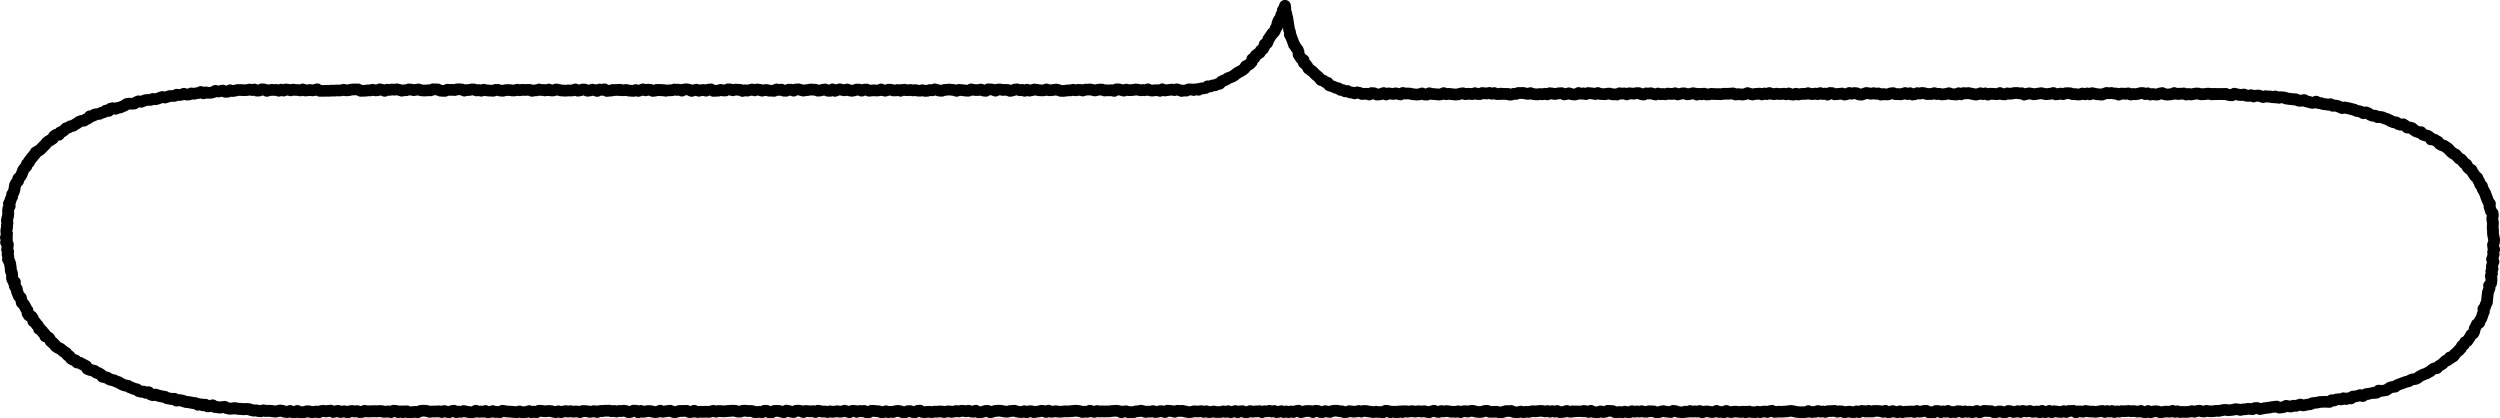 <svg xmlns="http://www.w3.org/2000/svg" width="980" height="164"><path data-name="パス 186734" d="M160.828 163.998a2.454 2.454 0 01-.368-.029l-.947-.152a2.386 2.386 0 01-.5-.142 2.3 2.3 0 01-1.921.057l-.113-.047-.092.033a2.3 2.3 0 01-1.739-.066l-.5-.226-.325.167a2.321 2.321 0 01-1.514.212l-.661-.134-1.651.063a1.937 1.937 0 01-.613-.064l-.69-.168-.568-.008-.827.072a1.851 1.851 0 01-.351 0l-.808-.053-1.832.077-1.046-.013a2.257 2.257 0 01-.353-.034l-.306-.051-.34.138a2.337 2.337 0 01-.788.166l-.948.03a2.091 2.091 0 01-.788-.111l-.49-.159-.47.045a2.381 2.381 0 01-.486 0l-.788-.093-.274.005-.484.239a2.319 2.319 0 01-2.009.014l-.344-.163-1.114.175a2.318 2.318 0 01-1.284-.153l-.283-.121-1.146.243a2.316 2.316 0 01-1.49-.179l-.389-.187-.195.012-.818.151a2.328 2.328 0 01-.815 0l-.661-.116-.218.016-.542.262a2.316 2.316 0 01-1.611.148l-.477-.131-.461.066a2.075 2.075 0 01-.175.018l-.937.06a2.275 2.275 0 01-.752-.075l-1-.2-.566.162a2.431 2.431 0 01-.32.067l-.928.128a2.54 2.54 0 01-.487.016l-.929-.068a2.34 2.34 0 01-.76-.188 2.274 2.274 0 01-1.159.21l-.953-.073a2.361 2.361 0 01-.7-.168l-.1-.041-.1.038a2.389 2.389 0 01-1 .146l-.952-.072a2.377 2.377 0 01-.534-.1l-1.158-.333-1.5.31a2.341 2.341 0 01-.833.009l-1.673-.23-.768-.03-.842.049a2.388 2.388 0 01-.638-.051l-.333-.075-.378.12a2.261 2.261 0 01-.966.092l-.949-.11a2.151 2.151 0 01-.193-.031l-.655-.134-.662.036a2.229 2.229 0 01-.679-.064l-.939-.233a2.616 2.616 0 01-.173-.049l-.66-.219-.479-.034-.777.066a2.252 2.252 0 01-.448-.005l-1.725-.12c-.062 0-.124-.006-.185-.013l-.946-.106a3.951 3.951 0 01-.157-.024l-.519-.095-.552.1a2.223 2.223 0 01-.427.039h-.96a2.308 2.308 0 01-.519-.059l-.934-.217a2.275 2.275 0 01-.489-.173l-.314-.152-1.222.156a2.345 2.345 0 01-.705-.014l-.847-.149-.859-.082a2.318 2.318 0 01-1.046-.365l-.029-.02h-.008a2.322 2.322 0 01-.4.068l-.972.072a2.313 2.313 0 01-1.406-.348l-.167-.106-.147.02a2.312 2.312 0 01-1.374-.234l-.108-.055-.151.038a2.3 2.3 0 01-1.9-.338l-.315-.218-.289-.013a2.139 2.139 0 01-.337-.038l-1.731-.325-.832-.063a2.294 2.294 0 01-.549-.11l-1.589-.512-.44-.052-.706.095a2.315 2.315 0 01-1.714-.456l-.166-.128-.14.007a2.49 2.49 0 01-.5-.03l-1.884-.325a2.3 2.3 0 01-.748-.268l-.513-.293-1.441-.236a2.114 2.114 0 01-.31-.07l-1.344-.4-.535.068a2.294 2.294 0 01-1.057-.11l-.9-.314a2.319 2.319 0 01-.809-.488 2.281 2.281 0 01-1.141-.167l-.518-.219-.583-.033a2.213 2.213 0 01-.424-.064l-.93-.231a2.311 2.311 0 01-.9-.447l-.354-.286-.384-.079a2.161 2.161 0 01-.441-.135l-1.635-.639a2.234 2.234 0 01-.478-.227l-.4-.251-.469-.063a2.279 2.279 0 01-.458-.109l-.9-.314a2.186 2.186 0 01-.244-.1l-.86-.417a2.244 2.244 0 01-.265-.151l-.551-.362-.608-.2a1.99 1.99 0 01-.281-.112l-.621-.294-.684-.151a1.633 1.633 0 01-.208-.055l-.912-.289a2.279 2.279 0 01-.555-.261l-.552-.356-.481-.155-.824-.153a2.314 2.314 0 01-1.375-.82l-.413-.513-.2-.124-.619-.174a2.3 2.3 0 01-.88-.472l-.333-.286-1.4-.379a2.305 2.305 0 01-.25-.083l-.891-.36a2.31 2.31 0 01-1.194-1.093l-.178-.35-1.54-.829-.622-.1a2.29 2.29 0 01-1.4-.776l-.233-.271-.336-.114a2.251 2.251 0 01-.437-.2l-.819-.487a2.29 2.29 0 01-.683-.62l-.369-.506-.468-.33a2.345 2.345 0 01-.5-.481l-.337-.442-.447-.276a2.4 2.4 0 01-.232-.164l-1.252-1.008-.629-.287a2.178 2.178 0 01-.295-.161l-.807-.522a2.3 2.3 0 01-.586-.544l-.468-.62-1.16-1.011a2.3 2.3 0 01-.585-.719l-.355-.685-.278-.071a2.3 2.3 0 01-1.625-1.539l-.108-.344-.209-.171a2.327 2.327 0 01-.546-.646l-.126-.226-.293-.146a2.3 2.3 0 01-1.225-1.586l-.053-.252-.123-.1a2.308 2.308 0 01-.466-.524l-.288-.444-.458-.339a2.3 2.3 0 01-.88-1.369l-.1-.486-.362-.171a2.3 2.3 0 01-.963-.847l-.512-.8a2.325 2.325 0 01-.354-1.08l-.027-.43-.177-.256a2.092 2.092 0 01-.191-.334l-.6-1.146-.506-.459a2.289 2.289 0 01-.711-1.255l-.229-1.126-.232-.21a2.3 2.3 0 01-.58-.824l-.722-1.824a2.371 2.371 0 01-.127-.494l-.071-.5-.753-1.31a4.31 4.31 0 00-.859-2.351l-.236-.917a2.257 2.257 0 01-.072-.594l.009-.857-.043-.444-.24-.524a2.308 2.308 0 01-.2-.841l-.041-.844-.206-1.532-.194-.5-.406-.762a2.3 2.3 0 01-.256-1.323l.057-.527-.138-.486a2.3 2.3 0 01-.046-1.071l.059-.3-.112-.277a2.289 2.289 0 01-.138-1.229l.146-.915-.142-.2a2.3 2.3 0 01-.262-2.214v-.015a2.285 2.285 0 01.062-2.15l.018-.037a2.371 2.371 0 01-.121-.674l-.026-.954a2.265 2.265 0 01.068-.624l.162-.648-.013-.645a2.432 2.432 0 01.037-.457l.1-.535-.1-.56a2.308 2.308 0 01.009-.845l.187-.937c.011-.054.024-.108.038-.16l.19-.69.031-.6-.03-.862a2.369 2.369 0 01.013-.348l.11-.946a2.3 2.3 0 01.277-.854l.042-.077-.034-.143a2.286 2.286 0 01.221-1.674l.345-.622.175-.645a2.252 2.252 0 01.208-.512l.216-.39.025-.445a2.3 2.3 0 01.373-1.132l.362-.556.132-.413.307-1.833a2.222 2.222 0 01.209-.612l.434-.852a2.3 2.3 0 01.42-.58l.151-.15.022-.2a2.3 2.3 0 01.7-1.4l.511-.485.222-.359.583-1.572a2.241 2.241 0 01.273-.52l.543-.779a2.3 2.3 0 01.255-.308l.27-.272.119-.4a2.292 2.292 0 01.709-1.095l.169-.144.066-.28a130.719 130.719 0 012.4-3.051l.1-.048.037-.1a2.3 2.3 0 011.079-1.235l1.3-.746 1.127-1.184.1-.1.532-.491.445-.6a2.372 2.372 0 01.417-.432l.739-.591a2.4 2.4 0 01.268-.185l1.062-.629.185-.357a2.283 2.283 0 01.675-.793l.764-.566a2.348 2.348 0 011.164-.444 2.308 2.308 0 01.985-.774l.611-.255.39-.3.576-.582a2.307 2.307 0 01.991-.591l.6-.176.5-.331a2.344 2.344 0 01.932-.36l.47-.071.342-.238a2.06 2.06 0 01.206-.126l.66-.361.607-.48a2.317 2.317 0 01.622-.349l.889-.334a2.334 2.334 0 01.632-.141l.382-.029.271-.19a2.338 2.338 0 01.559-.285l.229-.079.233-.314a2.358 2.358 0 011.965-.927h.077l.032-.028a2.313 2.313 0 011.071-.562l.938-.208a2.358 2.358 0 01.314-.047l.5-.039.411-.225a2.2 2.2 0 01.565-.217l.451-.109.409-.311a2.2 2.2 0 011.485-.472 2.3 2.3 0 011.092-.649l.921-.243a2.338 2.338 0 011.151-.007l.326.083.164-.07a2.251 2.251 0 01.5-.148l.652-.114 1.306-.573.624-.444a2.323 2.323 0 01.986-.4l.946-.147a2.318 2.318 0 01.488-.022l.836.049.233-.02.369-.23a2.306 2.306 0 01.344-.177l.888-.368a2.309 2.309 0 011.338-.13l.336.068 1.271-.453a2.373 2.373 0 01.552-.116l.95-.08c.073-.005.148-.007.215-.007l.47.005.435-.193a2.267 2.267 0 011.242-.174l.538.073.333-.087.759-.306c.049-.02.1-.037.146-.054l.913-.3a2.368 2.368 0 011.244-.054l.4.095 1.141-.385a2.3 2.3 0 01.673-.129l1.4-.045.4-.217a2.265 2.265 0 011.467-.251l.619.1.315-.05.667-.271a2.306 2.306 0 011.6-.053l.606.2h.05l.469-.227a2.347 2.347 0 011.4-.195l.53.091.493-.109c.065-.015.13-.026.2-.036l.607-.079.611-.272a2.324 2.324 0 012.05.086l.029.016a2.3 2.3 0 011.251-.087l.706.146.432-.012.372-.091.633-.369a2.309 2.309 0 011.794-.227l.465.131 1.216-.272a2.3 2.3 0 011.623.2l.285.148.288-.179a2.314 2.314 0 011.95-.234l.436.146.258-.039.81-.229a2.353 2.353 0 01.613-.087l.957-.005h.154l1.715.079.706-.055.823-.16a2.3 2.3 0 01.941.01l.439.1.438-.106a2.338 2.338 0 011.531.158l.38.18.481-.243a2.249 2.249 0 011.192-.24l.968.066a2.327 2.327 0 011 .3l.111.064a2.216 2.216 0 01.4-.08l.941-.1a1.579 1.579 0 01.274-.013l.941.013.881-.012a2.371 2.371 0 01.789.13l.052.017.089-.041a2.309 2.309 0 011.833-.054l.02.008.041-.02a2.263 2.263 0 011.207-.2l.941.1a2.269 2.269 0 01.348.063l.3.078.309-.1a2.36 2.36 0 011.04-.08l.8.122.805.024a2.105 2.105 0 01.315.032l.288.049.33-.137a2.314 2.314 0 011.8.015l.424.184 1.171-.143a2.3 2.3 0 01.724.014l.54.1.406-.071.813-.244a2.3 2.3 0 011.929.28l.383.25h1.182l.845-.038h.144l.805.016.808-.081a2.047 2.047 0 01.313-.01l.793.029.8-.075c.088-.008.178-.011.266-.011l.853.02.647-.038.751-.179a2.283 2.283 0 011.083.005l.612.15.4-.021.75-.171a2.134 2.134 0 01.256-.045l.946-.108c.091-.009.237-.007.271-.014l1.9.01a2.317 2.317 0 011.136.31l.388.224 1.092-.027.806-.12a3.466 3.466 0 01.386-.024l.606.013.619-.172a2.32 2.32 0 011.191-.01l.636.161h.191l.544-.229a2.348 2.348 0 011.433-.114l.946.227a2.347 2.347 0 01.306.1l.021-.009a2.236 2.236 0 011.265-.228l.619.064.621-.112a2.166 2.166 0 01.639-.026l.643.063.646-.105a2.339 2.339 0 01.806.01l.945.179a2.194 2.194 0 01.383.108l.375.142.34-.055a2.294 2.294 0 01.25-.026l.634-.03.649-.213a2.33 2.33 0 01.888-.11l.947.068a2.307 2.307 0 01.382.058l.5.124 1.424-.225a2.322 2.322 0 011.141.1l.687.246.551.058h.694l.815-.093a2.376 2.376 0 01.374-.013l.407.018.453-.2a2.339 2.339 0 011.049-.188l1.788.055a2.284 2.284 0 011.014.243l.544.272.749.037.46-.222a2.364 2.364 0 011.224-.219l.787.076.787-.033a2.041 2.041 0 01.307.007l.5.045.515-.156a2.347 2.347 0 01.632-.1l.944-.014a1.686 1.686 0 01.212.007l.944.071a2.3 2.3 0 01.832.225l.181.086.121-.031a2.923 2.923 0 01.6-.073h.669l.678-.156a2.346 2.346 0 01.523-.06h.944a2.3 2.3 0 01.872.171l.333.137.294-.05a2.3 2.3 0 011.043.062l.154.045.188-.079a2.3 2.3 0 011.419-.121l.8.187 2.088.141.5-.185a2.363 2.363 0 01.86-.147l.946.018a2.409 2.409 0 01.6.093l.679.2.366.016.652-.141a2.464 2.464 0 01.289-.042l.946-.083a2.883 2.883 0 01.3-.007l.946.042a2.384 2.384 0 01.27.026l.708.116.447-.021.7-.195a2.315 2.315 0 011.142-.021l.457.106.456-.089a2.319 2.319 0 01.589-.041l.819.048 1.886-.042a2.324 2.324 0 01.87.171l.34.138.3-.05a2.069 2.069 0 01.284-.029l.62-.028.638-.214a2.314 2.314 0 011.258-.062l.638.147.627-.028a2.274 2.274 0 01.862.124 2.33 2.33 0 012.1-.095l.375.171h.034l.677-.25a2.3 2.3 0 011.1-.124l.947.124a2.4 2.4 0 01.311.062l.687.187 1.494.084.722-.089a2.871 2.871 0 01.4-.013l.809.041.466-.033.63-.24a2.316 2.316 0 011.885.106l.264.137h.026l.793-.252a2.422 2.422 0 01.816-.106l.948.047a2.321 2.321 0 01.866.217l.329.154.069-.008.753-.246a2.3 2.3 0 011.132-.074l.95.176a2.58 2.58 0 01.277.07l.033-.02a2.289 2.289 0 011.5-.29l.532.077.536-.116a2.321 2.321 0 011.751.322l.245.16.113-.013c.067-.008.133-.013.2-.016l.442-.014.5-.247a43.166 43.166 0 003.6-.1l.628.192.462.007.793-.1a2.287 2.287 0 01.859.057l.714.183 1.266.087.465-.164a2.29 2.29 0 011.538 0l.245.085 1.095-.362a2.309 2.309 0 011.578.037l.215.085.192-.056a2.226 2.226 0 01.853-.085l.95.084a2.291 2.291 0 01.729.185l.348.154.574-.275a24.423 24.423 0 014.146.1l.173.111.044-.008a2.225 2.225 0 01.264-.034l1.711-.082.655-.192a2.364 2.364 0 011.037-.058l.474.082.482-.118a3.8 3.8 0 002.378-.051l.95-.03a2.045 2.045 0 01.479.034l.95.17a2.326 2.326 0 01.583.184l.2.095 1.142-.271a2.324 2.324 0 011.461.134l.228.1.183-.046a2.3 2.3 0 01.39-.062l.953-.068a2.314 2.314 0 01.793.079l.161.045.195-.084a2.311 2.311 0 01.708-.181l.953-.088a2.321 2.321 0 011.41.323l.372.225.867-.034.648-.214a2.326 2.326 0 011.262-.051l.846.165.479-.227a2.281 2.281 0 011.115-.22l.951.051a2.352 2.352 0 01.616.118l.281.1.27-.075a2.163 2.163 0 01.759-.078l1.814.08a2.286 2.286 0 01.917.214l.179.083.129-.037a2.292 2.292 0 01.958-.06l.5.074 1.533-.35a2.315 2.315 0 011.271.084l.165.059.165-.06a2.347 2.347 0 011.041-.128l.953.1a2.363 2.363 0 01.573.139l.317.121.287-.061a2.287 2.287 0 01.311-.045l.953-.068a2.315 2.315 0 01.848.1l.618.19h.6c.05 0 .1 0 .153.005l.242.016.338-.2a2.3 2.3 0 011.652-.271l.557.118.551-.079a2.338 2.338 0 011.27.183l.5.225.456-.209a2.351 2.351 0 01.987-.206l.954.013a2.319 2.319 0 01.828.166l.02-.01a2.336 2.336 0 01.911-.239l.953-.049a2.546 2.546 0 01.681.067l1.45.376.443-.078a2.009 2.009 0 01.236-.03l.8-.058.8-.171a2.325 2.325 0 01.687-.041l1.739.091a2.314 2.314 0 01.8.158l.448.172.211-.017.754-.208a2.159 2.159 0 01.3-.062l.954-.13a2.324 2.324 0 011.381.242l.352.184.247-.149a2.305 2.305 0 012.387 0c.038-.013.075-.024.112-.033l.954-.258a2.324 2.324 0 011.224.007l1.068.267.415-.143a2.32 2.32 0 011.58.025l1.042.334.4-.08.822-.274a2.237 2.237 0 01.826-.114l.953.041a2.323 2.323 0 01.813.185l.07.029.062-.023a2.284 2.284 0 01.7-.163l.955-.067a2.3 2.3 0 011.186.235l.366.18 1.278-.11a2.312 2.312 0 01.4 0l.792.072.41-.02.6-.237a2.317 2.317 0 012 .143l.274.158.7-.236a1.727 1.727 0 01.754-.118l.952.007a2.286 2.286 0 01.631.094l.636.185h.323l.669-.173a11.9 11.9 0 003.233-.163l.646.219.447.02.77-.085a2.336 2.336 0 01.682.025l.609.113.6-.071a2.362 2.362 0 01.721.03l.792.156.5.027.668-.135a2.294 2.294 0 011.051.033l.613.164.3-.012.665-.207a2.3 2.3 0 01.972-.086l.357.045.4-.16a2.329 2.329 0 011.406-.1l.954.23c.048.012.1.025.146.039l.867.208.557-.189a2.247 2.247 0 01.583-.12l1.867-.152a2.335 2.335 0 01.427 0l1.972.217a2.284 2.284 0 01.438.1l.129.042.154-.066a2.374 2.374 0 011.1-.175l.954.08c.049.005.1.011.146.018l1.942.219.446-.236a2.315 2.315 0 011.531-.226l.838.167.688.064.619-.022.774-.151a2.311 2.311 0 011.341.138l.518.218.192-.125a2.293 2.293 0 011.327-.367l.952.03a2.3 2.3 0 01.231.02l.952.126a2.287 2.287 0 01.576.155l.021-.012a2.314 2.314 0 01.95-.229l.954-.022a2.463 2.463 0 01.51.047l.665.134.66-.034a2.1 2.1 0 01.22 0l.953.041a2.332 2.332 0 01.755.16l.338.137.082-.016.743-.289a2.335 2.335 0 01.687-.152l.953-.063a2.325 2.325 0 01.963.141l.351.133.32-.06a2.329 2.329 0 011.307.138h.009l.03-.015a2.315 2.315 0 011.835-.052l.328.13.178-.032.839-.247a2.268 2.268 0 01.958-.073l2.57.339.474-.017.6-.222a2.311 2.311 0 011.543-.022l.588.2h.387l1.794-.254a2.326 2.326 0 01.774.034l.95.2a2.3 2.3 0 01.281.079l.591.206.424.005 1.722-.212a2.224 2.224 0 01.295-.02h.679l.688-.163a2.283 2.283 0 011.042-.007l.475.106.473-.092a1.762 1.762 0 01.47-.042l.95.01a2.319 2.319 0 01.577.081l.24.066.256-.094a2.271 2.271 0 01.794-.142h.804l.852-.072a2.446 2.446 0 01.563.022l.947.154c.067.012.133.025.2.041l.415.1.41-.091c.058-.013.117-.022.176-.032l.947-.135a2.29 2.29 0 01.326-.022h.947a2.31 2.31 0 01.849.162l.42.165.385-.041a2.254 2.254 0 01.341-.009l.819.035.818-.053a2.318 2.318 0 01.719.066l.083-.053a2.117 2.117 0 011.273-.36l.944.015a2.244 2.244 0 01.511.066l1.191.3.213-.09a2.318 2.318 0 011.394-.129l.7.154 1.327-.067.822-.164a2.307 2.307 0 01.766-.025l.946.129c.059.009.119.018.178.03l.542.118.538-.076a2.245 2.245 0 01.767.021l.215.041.266-.121a2.312 2.312 0 012 .034l.45.225h.249l.8-.1a2.637 2.637 0 01.265-.018l.938-.01a2.6 2.6 0 01.57.066l.1-.062a2.3 2.3 0 012.25-.127l.342.167 2.167-.28a2.23 2.23 0 01.764.047l.307.07.32-.106a2.333 2.333 0 011.348-.032l.938.261a2.387 2.387 0 01.241.083l.3.12.261-.051a2.223 2.223 0 01.567-.038l.315.017.366-.2a2.42 2.42 0 011.19-.269l.953.043a2.2 2.2 0 01.415.055l.022.005.07-.045a10.113 10.113 0 003.091-.421l1.036-.066.374-.284a2.213 2.213 0 011.455-.464l.5.013.429-.177a2.3 2.3 0 01.647-.163l.613-.062.545-.238a2.285 2.285 0 01.411-.134l.194-.046.189-.221a2.3 2.3 0 01.709-.56l.845-.43a1.97 1.97 0 01.249-.109l.592-.218.511-.375a2.347 2.347 0 01.571-.3l1.533-.576.482-.315.628-.524a2.086 2.086 0 01.2-.151l.791-.527c.074-.048.15-.092.226-.132l1.427-.766.278-.231.311-.522a2.3 2.3 0 01.93-.875l.738-.378.513-.378.108-.49a2.3 2.3 0 011.009-1.443l.331-.21.188-.338a2.3 2.3 0 01.581-.687l.754-.6a2.356 2.356 0 01.2-.139l.324-.207.165-.314a2.317 2.317 0 01.666-.776l.4-.293.084-.154.186-.7a2.305 2.305 0 011.09-1.413l.216-.122.191-.815a125.259 125.259 0 002.1-3.075l.436-.25.077-.125.261-.7a2.408 2.408 0 01.255-.489l.224-.327.053-.442a2.217 2.217 0 01.111-.481l.312-.9a2.35 2.35 0 01.153-.345l.455-.832a2.257 2.257 0 01.331-.459l.139-.15.017-.2a2.286 2.286 0 01.394-1.112l.179-.263.017-.352a2.3 2.3 0 01.394-1.171l.36-.531.221-.684a2.308 2.308 0 014.485.444l.123 1.047a2.413 2.413 0 01-.005.575l-.032.224.124.229a2.232 2.232 0 01.25.753l.116.771.223.754a2.256 2.256 0 01.058.243l.7 4.492.24.562a2.308 2.308 0 01.174 1.1v.042l.028.034a84.626 84.626 0 001.307 3.443l-.009.1.022.026a2.259 2.259 0 01.241.339l.377.649.5.59a2.307 2.307 0 01.385.652l.341.88a2.339 2.339 0 01.154.8l.005.38.406.619.44.263a2.3 2.3 0 011.109 1.785l.006.081a2.22 2.22 0 01.375.375l.588.741a2.4 2.4 0 01.258.41l.167.34 1.151.84a2.385 2.385 0 01.292.261l1.174 1.192.652.518c.051.042.1.084.147.128l.689.649a2.177 2.177 0 01.273.308l.088.12.174.042a2.284 2.284 0 01.908.442l.374.3.488.137a2.308 2.308 0 011.386 1.079l.166.2.986.355a2.023 2.023 0 01.209.088l.58.276.646.12a2.321 2.321 0 01.974.428l.272.207.319.033a2.287 2.287 0 01.916.289l.2.113.262-.03a2.356 2.356 0 011.445.313l.417.25.438.043a2.39 2.39 0 01.476.1l.154.049.258-.1a2.3 2.3 0 011.265-.1l.93.187a2.425 2.425 0 01.527.175l.362.171.343-.027a2.022 2.022 0 01.213-.008l.956.01a2.281 2.281 0 01.6.086h.016l.1-.059a2.355 2.355 0 011.333-.3l.945.071a2.312 2.312 0 01.846.233l.473.233h.158l.547-.12.8-.286a2.31 2.31 0 011.859.135 2.375 2.375 0 011.036-.132l1.518.164.547-.128a2.34 2.34 0 01.983-.013l1.034.21.145-.087a2.33 2.33 0 011.684-.273l.68.151.673-.009h.132l.942.041a2.193 2.193 0 01.48.072l.768.2 1.388.1.521-.063.722-.239a2.3 2.3 0 011.626.064l.49.208.364-.192a2.286 2.286 0 011.639-.193l.737.185 2.456.206.337-.041.621-.276a2.307 2.307 0 011.846-.015l.353.151.31-.043a2.358 2.358 0 01.49-.016l2.642.256.515-.054.746-.214a2.234 2.234 0 01.366-.075l.945-.112a2.265 2.265 0 01.992.1l.444.144.423-.057a2.4 2.4 0 01.372-.019l1.518.07.5-.171a2.319 2.319 0 011.462-.007l.723.208.481-.206a2.3 2.3 0 011.216-.164l1.375.126.684-.139a2.3 2.3 0 011.157.059l.32.1.311-.079a2.3 2.3 0 011.381.078l.586.221.242.008.638-.157a60.066 60.066 0 003.638.12l.391.236.62-.176a2.317 2.317 0 01.629-.087h.536l.55-.205a2.052 2.052 0 01.833-.145l.946.012.855-.025a2.217 2.217 0 01.61.065l1.161.246.476-.141a2.309 2.309 0 011.379.024l.75.248.614.089.621.016.756-.1a2.579 2.579 0 01.531-.012l.6.055.6-.125a2.358 2.358 0 011.037.02l.15.038.2-.093a2.4 2.4 0 011.207-.2l.942.1a2.224 2.224 0 01.224.035l.564.114 1.4-.226a2.2 2.2 0 01.348-.036l.943-.024a2.252 2.252 0 011.091.242l.244.121.985-.242a2.288 2.288 0 011.311.053l.741.251.542.078h.141l.42-.251a2.317 2.317 0 012.082-.146l.219.092.183-.047a2.3 2.3 0 011.257.022l.118.035.16-.071a2.276 2.276 0 011.22-.184l1.819.192c.08.008.158.02.237.035l.258.05.3-.124a2.32 2.32 0 011.743-.013l.563.225 1.249.059.643-.133a2.522 2.522 0 01.382-.046l.945-.034a2.254 2.254 0 01.748.1l.6.181.588-.011a2.3 2.3 0 01.234.009l.287.024.36-.181a2.355 2.355 0 011.368-.23l.69.1.689-.058a2.341 2.341 0 011.035.151l.047.02.064-.029a2.267 2.267 0 011.14-.189l1.519.126.613-.137a2.327 2.327 0 01.468-.055l.944-.013a2.526 2.526 0 01.97.2l.623.276.29-.138a2.3 2.3 0 011.117-.221l.739.041.743-.094a2.36 2.36 0 011.008.1l.946.294.3-.121a2.307 2.307 0 011.483-.089l.553.151.541-.045a2.446 2.446 0 01.459.008l.494.059.509-.143a2.271 2.271 0 01.9-.067l1.319.1.654-.175a2.305 2.305 0 011.6.152l.265.127 1.039-.239a2.348 2.348 0 01.518-.062l.946-.005a2.708 2.708 0 01.842.152l.424.163.225-.025.785-.2a2.377 2.377 0 01.265-.053l.946-.129a7.786 7.786 0 002.946.252l.29.1.274-.072a2.313 2.313 0 011.285.033l.563.177.354-.012.759-.157a2.229 2.229 0 01.627-.042l1.817.1.815-.02c.068 0 .141 0 .211.007l.647.046.649-.125a2.317 2.317 0 01.406-.041l.947-.012.876.007 1.855-.141a2.29 2.29 0 011.1.2l.324.147.269-.04a2.305 2.305 0 01.586-.013l1.5.135.437-.085.74-.3a2.3 2.3 0 011.566-.062l1.263.381.421-.087a2.325 2.325 0 01.315-.042l1.839-.142a2.275 2.275 0 01.947.113l.15.051.166-.066a2.307 2.307 0 011.412-.085l.184.046.221-.1a2.329 2.329 0 011.64-.076l.744.243.359.047.581-.114a2.222 2.222 0 01.758-.024l.772.105.677-.013.857-.087a2.292 2.292 0 01.762.05l.3.071.318-.11a2.326 2.326 0 011.57.022l.8.26.492-.167a2.276 2.276 0 011.383-.032l.425.122.414-.077a2.712 2.712 0 01.28-.034l.95-.058a1.157 1.157 0 01.167-.005l.611.007.623-.18a2.346 2.346 0 011.319.01l.668.2.394.017.7-.128a2.294 2.294 0 01.922.018l.23.051.271-.114a2.321 2.321 0 011.682-.041l.386.139.357-.056a2.262 2.262 0 011.071.076 2.237 2.237 0 011.367-.331l.952.068a2.286 2.286 0 01.8.2l.362.167 2.259-.214a2.326 2.326 0 011.066.151l.307.122.052-.012.741-.316a2.3 2.3 0 011.547-.093l.344.1.338-.086a2.22 2.22 0 01.789-.066l.952.085a2.308 2.308 0 01.793.219l.606.269 1.479-.487a2.329 2.329 0 011-.1l1.566.223.5-.113a2.317 2.317 0 011.019 0l.556.127.548-.07a2.334 2.334 0 011.279.207l.26.123.2-.039a2.346 2.346 0 01.725-.03l.779.093.4-.013.6-.221a2.356 2.356 0 01.527-.128l.952-.111a2.276 2.276 0 011.144.154l.506.205.471-.01a1.7 1.7 0 01.261.007l.645.058.5-.089.808-.258a2.293 2.293 0 011.571.061l.159.063.141-.046a2.3 2.3 0 011.8.138l.268.138.705-.269a2.324 2.324 0 011.183-.124l.489.077.5-.125a2.318 2.318 0 01.907-.041l.951.144a2.384 2.384 0 01.287.062l.636.183 1.2-.025.659-.2a2.316 2.316 0 011.432.025l.486.168.459-.043a2.3 2.3 0 01.723.05l.635.146.519-.03.733-.11.844-.212a2.314 2.314 0 011.332.06l.678.24.945.078.383-.192a2.318 2.318 0 011.919-.071h.006l.028-.013a2.328 2.328 0 011.2-.212l.724.067.721-.079a2.376 2.376 0 01.662.025l2.517.488.313-.05.766-.263a2.332 2.332 0 011.458-.016l.3.1.29-.079a2.3 2.3 0 011.6.142l.1.05.062-.021a2.387 2.387 0 01.791-.123l.951.019c.058 0 .115 0 .174.009l1.244.1.478-.206a2.306 2.306 0 011.907.034l.542.255.5-.189a2.319 2.319 0 011.15-.133l.674.095.567-.058.849-.167a2.337 2.337 0 01.382-.041l.952-.025a2.018 2.018 0 01.438.029l.735.121.735-.017a2.046 2.046 0 011.136.265l.124.066.05-.015c.053-.014.105-.029.159-.041l.953-.206a2.362 2.362 0 01.844-.026l.951.149c.055.008.109.018.164.031l.49.113 2.516-.36a2.283 2.283 0 01.757.033l1.544.315 1.351-.155.822-.205a2.308 2.308 0 011.67.214l.3.166 1.01-.183a2.34 2.34 0 01.93.013l.316.071.34-.116a2.242 2.242 0 01.618-.121l.949-.053a1.872 1.872 0 01.284 0l.949.064a2.3 2.3 0 01.588.118l.562.189.536-.013a1.923 1.923 0 01.4.024l.755.112.385-.009.6-.212a2.3 2.3 0 011.431-.036l.248.073.256-.085a2.321 2.321 0 011.532.022l.028.011.067-.032a2.331 2.331 0 011.464-.183l1.744.377.73.029c.06 0 .118.008.178.013l.435.051 1.374-.476a2.288 2.288 0 011.029-.115l.709.08.708-.066a2.361 2.361 0 01.672.035l.755.152.752.022a2.327 2.327 0 01.846.188l.051.021.045-.017a2.6 2.6 0 01.9-.175l1.762.054.714-.107a2.346 2.346 0 011.293.179l.266.12.215-.045a2.338 2.338 0 01.661-.041l.683.057.528-.082.8-.235a2.288 2.288 0 01.595-.093l.95-.024a2.369 2.369 0 01.942.176l.192.08.164-.048a2.314 2.314 0 011.656.134l.271.129.21-.037a2.371 2.371 0 01.76-.012l1.133.135.49-.2a2.233 2.233 0 01.447-.129l.943-.173a2.283 2.283 0 011.376.169l.656.3.331.052 1.239-.1.538-.251a2.308 2.308 0 012.02.028l.182.093.123-.03a2.943 2.943 0 01.581-.066l.808.013.8-.081a2.288 2.288 0 011.144.171l.257.109.218-.047a2.308 2.308 0 01.916-.015l.51.093 1.514-.263a2.767 2.767 0 01.381-.03h.934a2.306 2.306 0 01.577.076l.64.167 1.34-.059.861-.128a2.483 2.483 0 01.5-.018l.943.068a2.246 2.246 0 01.493.091l.04.01.123-.063a182.884 182.884 0 005.73 0l.755.31.643.138.326-.2a2.306 2.306 0 011.665-.277l1.728.384.5.026.712-.112a2.333 2.333 0 011.311.176l.545.248.188.012.631-.146a2.311 2.311 0 011.555.187l.127.063.114-.031a2.26 2.26 0 01.431-.075l.95-.074a2.27 2.27 0 01.829.084l1.212.365.266-.085a2.291 2.291 0 011.059-.077l.722.116.735-.022a2.355 2.355 0 01.943.171l.075.03.137-.051a2.315 2.315 0 012.052.212 2.21 2.21 0 01.786-.084l.947.06c.049 0 .1.008.144.013l.94.118a2.358 2.358 0 01.919.323 26.593 26.593 0 003.5.323l1.253.515.311-.007.76-.171a2.31 2.31 0 011.646.244l.574.325.576.121a2.164 2.164 0 01.218.057l.813.235.45-.2a2.316 2.316 0 012.146.135l.366.224.363.014a2.3 2.3 0 01.688.135l.616.222.643.051a2.437 2.437 0 01.259.034l.535.1.6-.093a2.3 2.3 0 011.646.363l.2.134.192-.013a2.415 2.415 0 01.652.045l.93.2a2.253 2.253 0 01.425.135l1.14.487.33-.06a2.326 2.326 0 01.894.009l1.826.364a2.125 2.125 0 01.237.058l1.692.445a2.44 2.44 0 01.486.169l.585.281.623.107c.083.014.168.034.249.056l.918.263a2.365 2.365 0 01.513.218l.049.029.153-.038a2.316 2.316 0 011.472.12l.886.382a2.2 2.2 0 01.376.205l.581.391.308.106.653.033a2.333 2.333 0 011.039.309l.271.159.343-.012a2.275 2.275 0 01.434.025l.952.149a2.3 2.3 0 01.646.2l.684.327.723.2a2.489 2.489 0 01.413.156l2.088 1.034.665.058a2.32 2.32 0 011.165.44l.581.385.608-.056a2.317 2.317 0 011.448.347l.82.519a2.2 2.2 0 01.356.277l.1.094.142.005a2.352 2.352 0 01.556.084l.928.26a2.3 2.3 0 01.955.54l.562.526.4.245.394.135.729.059a2.307 2.307 0 011.658.909l.325.355.777.147a2.318 2.318 0 01.656.23l.842.45a3.314 3.314 0 001.991 1.084l.608.458.675.343a2.316 2.316 0 01.793.667l.319.426.221.124.732.248a2.208 2.208 0 01.514.247l1.645 1.095a2.335 2.335 0 01.452.41l.556.656.5.476.477.351.687.334a2.307 2.307 0 01.728.557l.957 1.078.51.256a2.281 2.281 0 01.766.623l.943 1.141.556.36a2.3 2.3 0 01.871 1.039l.352.674.575.321a2.286 2.286 0 01.945.992l.348.7.443.612.088.131.281.451.458.35a2.3 2.3 0 01.717.918l.325.757.407.694a2.348 2.348 0 01.2.43l.138.41.314.317a2.294 2.294 0 01.607 1.1l.145.622.774 1.365a2.15 2.15 0 01.165.361l1.185 3.121.442.591a2.3 2.3 0 01.431 1.727l-.078.5.281.907.39.5a2.323 2.323 0 01.474 1.2l.087.954a2.33 2.33 0 01-.045.7l-.14.63.2 1.354a2.244 2.244 0 01.031.458l-.084 1.753.093.711a2.237 2.237 0 01.021.344l-.016.807.068.664.381 1.884a2.288 2.288 0 01.02.648l-.1.95a2.214 2.214 0 01-.126.536l-.167.459.016.157.242.7a2.307 2.307 0 01-.052 1.647l-.12.282.053.264a2.29 2.29 0 01-.044 1.091l-.27.937-.03.095.048.091a2.29 2.29 0 01.118 1.937l-.384 1.028.1.357a2.3 2.3 0 01-.173 1.652l-.071.137.035.142a2.291 2.291 0 01-.168 1.572l-.063.129.044.158a2.292 2.292 0 01.074.682l-.038.955a2.235 2.235 0 01-.026.257l-.145.94a2.307 2.307 0 01-.571 1.2l-.007.008a2.284 2.284 0 01-.148 1.116l-.525 1.415-.367 3.636a2.288 2.288 0 01-.246.775l-.336.639-.187.675a2.318 2.318 0 01-.432.836l.006.041a2.3 2.3 0 01-.178 1.3l-.32.7-.205.745a2.348 2.348 0 01-.083.247l-.355.883a2.363 2.363 0 01-.192.376l-.352.552-.192.624a2.307 2.307 0 01-.988 1.276l-.334.206-.09.2a2.182 2.182 0 01-.115.233l-.247.427-.079.569a2.24 2.24 0 01-.183.632l-.4.872a2.3 2.3 0 01-.795.948l-.375.258-.178.336a1.626 1.626 0 01-.1.171l-1.134 1.669a2.293 2.293 0 01-.793.69l-.208.11-.075.168a2.309 2.309 0 01-.782.948l-.229.159-.117.294a2.289 2.289 0 01-.7.949l-.324.26-.2.424a4.683 4.683 0 00-1.814 1.806l-.644.712a23.4 23.4 0 00-2.9 1.909l-.413.058-.121.1-.587.609a2.29 2.29 0 01-.446.36l-1.3.821-.465.509a2.3 2.3 0 01-1.53.744l-.489.037-.152.094-.576.513a2.292 2.292 0 01-.465.319l-1.574.866a2.306 2.306 0 01-.468.2l-.74.23-1.26.633-.56.46a2.418 2.418 0 01-.541.33l-.861.376a2.328 2.328 0 01-.7.181l-.7.068-.39.139-.605.372a2.29 2.29 0 01-.8.3l-.706.129-.651.263c-.056.022-.109.044-.166.06l-2.15.774-.555.431a2.293 2.293 0 01-1.271.484l-1.091.125-1.378.883a2.31 2.31 0 01-.795.3l-2 .314a2.272 2.272 0 01-.425.015 2.319 2.319 0 01-1.226.649l-.932.169a5.741 5.741 0 00-2.676.443l-.358-.066-.019.007-.622.432a2.309 2.309 0 01-2.143.258l-.262-.1-.1.034c-.067.024-.138.043-.208.062l-.916.227a2.3 2.3 0 01-.5.067h-.079l-.17.16a2.264 2.264 0 01-1.815.609l-.427-.043-.377.147a2.3 2.3 0 01-1.56.042l-.072-.025a2.3 2.3 0 01-1.319.268l-.744-.069-.315.031-.525.252a2.314 2.314 0 01-1.3.209l-.087.068a2.341 2.341 0 01-1.523.5l-1.842-.062-1.548.066-.726.176a2.189 2.189 0 01-.26.047l-1.509.179-.531.263a2.3 2.3 0 01-.784.227l-.817.085-1.812.36a2.334 2.334 0 01-1.232-.109l-.265-.1-1.095.326a2.314 2.314 0 01-.882.085l-.424-.041-.411.154a2.329 2.329 0 01-1.026.138l-.955-.089a2.213 2.213 0 01-.265-.039l-.149-.031-.166.088a2.343 2.343 0 01-.64.226l-.933.179a2.3 2.3 0 01-.266.035l-.943.07a2.345 2.345 0 01-1.144-.208l-.356-.164-.249.038-.132.015-.814.076-.811.166a1.819 1.819 0 01-.19.03l-1.772.212-1.835.367a2.348 2.348 0 01-1.352-.158l-.475-.209-.422.208a2.287 2.287 0 01-1.3.219l-1.438-.121-.69.133a2.124 2.124 0 01-.34.041l-.729.031-.728.172a2.3 2.3 0 01-1.1-.009l-1.155-.231-.549.146a2.455 2.455 0 01-.3.058l-1.951.218a2.214 2.214 0 01-.649-.029l-.687-.127-.521.026-1.657.334a2.368 2.368 0 01-.625.049l-.707-.039-.7.109a1.433 1.433 0 01-.17.018l-.949.076a2.351 2.351 0 01-.3.005l-.952-.05a2.323 2.323 0 01-.271-.032l-.4-.068-.407.129a2.234 2.234 0 01-.884.1l-.955-.076a2.183 2.183 0 01-.459-.084l-.474-.137-.259.039-.763.25a2.313 2.313 0 01-1.381.016l-.358-.106-.336.083a2.679 2.679 0 01-.294.051l-.948.105c-.06.007-.121.012-.182.013l-.953.029a1.539 1.539 0 01-.232 0l-.759-.054-.761.075a2.3 2.3 0 01-.982-.116l-.259-.089-.242.07a2.3 2.3 0 01-1.627-.12l-.072-.034-.033.014a2.269 2.269 0 01-.962.15l-1.608-.068-1.724.286a2.328 2.328 0 01-1.183-.12l-.689-.26-.381-.041-.472.07-.75.25a2.315 2.315 0 01-1.711-.095 2.266 2.266 0 01-.785.183l-.944.051a4.1 4.1 0 00-2.436-.269l-1.515-.254-.672.066a2.338 2.338 0 01-.559-.013l-.7-.1-1.627.121a3.058 3.058 0 01-.348 0l-.573-.043-.582.146a2.262 2.262 0 01-.9.045l-.411-.06-.433.139a2.324 2.324 0 01-1.722-.122l-.136-.067-.081.025a2.315 2.315 0 01-1.241.021l-.192-.05-.227.094a2.3 2.3 0 01-1.875-.042l-.282-.133-2.239.289a2.221 2.221 0 01-.655-.016l-.707-.12-.7.028a2.154 2.154 0 01-.344-.012l-.946-.1c-.051-.005-.1-.01-.152-.021l-.355-.063-.381.131a2.354 2.354 0 01-1.075.1l-1.127-.122-.493.206a2.325 2.325 0 01-2.143-.192l-.346-.222-.685.033-.572.25a2.3 2.3 0 01-1.748.042l-.145-.055-.136.05a2.28 2.28 0 01-.915.133l-.945-.053c-.051 0-.1-.006-.151-.012l-1.294-.168-.335.147a2.321 2.321 0 01-2.04-.091 2.2 2.2 0 01-.514.119l-.944.109a2.272 2.272 0 01-1.133-.154 2.328 2.328 0 01-1.812.1l-.44-.16-1.485.1a2.167 2.167 0 01-.927-.141l-.354-.132-.323.058a2.166 2.166 0 01-.4.038h-.946c-.11-.03-.344-.02-.514-.057l-.143-.031-.209.105a2.306 2.306 0 01-1.885.081l-.216-.085-.189.054a2.241 2.241 0 01-.436.081l-.946.082a2.261 2.261 0 01-.886-.095l-.812-.244-.3.15a2.355 2.355 0 01-.841.239l-.946.081a2.236 2.236 0 01-.976-.126l-.784-.217-.574.184a2.4 2.4 0 01-.559.1l-.946.058a2.218 2.218 0 01-1.158-.23l-.482-.235-1.413-.037c-.048 0-.095 0-.142-.009l-.465-.042-1.486.468a2.312 2.312 0 01-1.858-.227l-.109-.066-.829.273a2.333 2.333 0 01-1.4.011l-.476-.147-.46.055a2.257 2.257 0 01-.785-.039l-.31-.07-.327.11a2.3 2.3 0 01-1.555-.024l-.665-.225-.479.195a2.267 2.267 0 01-1.1.159l-.687-.068-.689.083a2.3 2.3 0 01-1.393-.271 2.344 2.344 0 01-1.244.084l-.262-.055-.3.117a2.311 2.311 0 01-1.9-.089l-.332-.17-.242.149a2.327 2.327 0 01-1.532.316l-.637-.094-.634.08a2.318 2.318 0 01-1.54-.352l-.332-.214-.64.174a2.354 2.354 0 01-.4.072l-.943.083a2.315 2.315 0 01-.937-.11l-.07-.022-.107.05a2.3 2.3 0 01-1.561.142l-.6-.158-2.321.093-.717.156a2.294 2.294 0 01-1.377-.121l-.061-.025-.062.026a2.318 2.318 0 01-1.312.134l-.943-.178a2.685 2.685 0 01-.265-.066l-.136-.045-.164.07a2.329 2.329 0 01-.722.174l-.943.071a2.4 2.4 0 01-1.253-.261 2.314 2.314 0 01-1.455.054l-.761-.221-.622-.075h-1.125l-.43.243a99.007 99.007 0 01-3.864-.016l-.525-.2-.381.2a2.31 2.31 0 01-1.879.133l-.162-.06-.161.058a2.139 2.139 0 01-.812.135l-.944-.015a2.23 2.23 0 01-.494-.062l-.574-.134-.427.041-.808.179a2.316 2.316 0 01-1.344-.107l-.619-.244-.239-.017-.594.141a2.321 2.321 0 01-1.38-.1l-.439-.173-.4.035c-.049 0-.1.008-.146.008l-1.532.039-.612.21a2.327 2.327 0 01-1.271.062l-.561-.13-.551.062a2.345 2.345 0 01-.94-.091l-.189-.059-.2.076a2.337 2.337 0 01-.781.147l-.8.01-.8.113a4.023 4.023 0 00-2.426.056l-.788-.074-.787.034a1.305 1.305 0 01-.175 0l-.946-.031c-.053 0-.1-.005-.156-.011l-.945-.094a2.3 2.3 0 01-.352-.063l-1.423-.309-.548.03-.8.154a2.4 2.4 0 01-.4.041l-.835.013-.836.092a2.317 2.317 0 01-.428.008l-.771-.058-1.705.137a2.311 2.311 0 01-1.223-.235l-.3-.149-.656.262a2.3 2.3 0 01-1.453.083l-.537-.143-.386.038-.812.183a2.318 2.318 0 01-1.041-.008l-.4-.1-.4.1a2.108 2.108 0 01-.619.065l-1.98-.1a2.292 2.292 0 01-.61-.125 2.316 2.316 0 01-2.05.1l-.185-.08-.147.042a2.3 2.3 0 01-.842.082l-1.772-.167-.585.017-.737.158a2.319 2.319 0 01-.892.017l-.947-.168a2.7 2.7 0 01-.266-.063 2.335 2.335 0 01-1.731.292l-.6-.137-.6.047a2.259 2.259 0 01-1.207-.231l-.021-.01a2.325 2.325 0 01-.507.137l-.947.142a2.277 2.277 0 01-.854-.032l-1.439-.262-.392.028-.638.239a2.3 2.3 0 01-2.017-.2l-.037-.021a2.289 2.289 0 01-1.107.046l-.346-.071-.365.121a12.722 12.722 0 00-3.241.113l-.261-.074-.271.093a2.283 2.283 0 01-.889.116l-2-.176a2.335 2.335 0 01-.552-.132l-.628-.235-.3.166a2.376 2.376 0 01-1.36.267l-1.819-.175a2.4 2.4 0 01-.347-.054l-.476-.11-.358.066-.838.242a2.387 2.387 0 01-.507.088l-.947.055a2.27 2.27 0 01-1.034-.179l-.532-.225-1.157-.037-.606.162a2.272 2.272 0 01-.641.077l-.946-.017a2.328 2.328 0 01-.564-.081l-.382-.1-.378.088a2.367 2.367 0 01-.871.036l-.571-.087-.573.1a2.323 2.323 0 01-1-.038l-.164-.043-.208.092a2.27 2.27 0 01-1.016.2l-.947-.034a2.335 2.335 0 01-.394-.047l-.383-.08-.4.113a2.273 2.273 0 01-.968.068l-.726-.1-1.591.113a2.258 2.258 0 01-1.282-.26l-.514-.273-.84-.048-.476.2a2.258 2.258 0 01-.583.154l-.949.122a2.3 2.3 0 01-.983-.085l-.19-.059-.207.076a2.272 2.272 0 01-.8.149h-.949a2.089 2.089 0 00-.228-.011l-.948-.092a2.347 2.347 0 01-.712-.185 2.321 2.321 0 01-1.684.093l-.677-.223-.221.139a17.083 17.083 0 00-5.24.143l-.947-.093a2.272 2.272 0 01-.465-.1l-.209-.065-.218.076a2.35 2.35 0 01-.493.117l-.946.116a1.89 1.89 0 01-.166.014l-.947.046a2.289 2.289 0 01-1.161-.249l-.1-.05-.04.013a2.3 2.3 0 01-1.32.03l-.321-.089-.324.093a2.289 2.289 0 01-1.348-.021l-.362-.117-.345.074a2.343 2.343 0 01-.933 0l-.8-.16-.578-.04-1.7.2a2.387 2.387 0 01-.494 0l-.649-.067-1.511.269a2.339 2.339 0 01-.671.03l-.568-.057-.574.134a2.289 2.289 0 01-1.209-.046l-.339-.1-.327.079a1.935 1.935 0 01-.29.05l-.946.1a2.393 2.393 0 01-.614-.014l-.947-.15a2.394 2.394 0 01-.6-.181l-.41-.189-.359.026a2.191 2.191 0 01-.247 0l-.615-.024-1.424.426a2.2 2.2 0 01-.79.113l-.949-.029a2.417 2.417 0 01-.448-.058l-.68-.158-1.513.055h-.182l-.947-.023a2.318 2.318 0 01-.85-.184l-.451-.192-.1.007-.654.221a2.438 2.438 0 01-.482.108l-.947.107a2.287 2.287 0 01-.352.013l-.949-.039a2.374 2.374 0 01-.318-.036l-.947-.172a2.261 2.261 0 01-.213-.049l-.569-.16-.3.02-.7.2a2.319 2.319 0 01-1.1.046l-.647-.13-.325.021-.65.229a2.294 2.294 0 01-1.578-.017l-.278-.1-.251.063a2.415 2.415 0 01-.7.063l-.839-.053-.84.025a2.37 2.37 0 01-.59-.058l-.766-.175-.5-.034-.693.112a2.512 2.512 0 01-.76-.005l-.293-.051-.334.137a2.337 2.337 0 01-1.244.141l-.947-.154a2.465 2.465 0 01-.425-.112l-.275-.1-.132.033-.829.311a2.315 2.315 0 01-1.213.113l-.949-.167a2.018 2.018 0 01-.212-.047l-.461-.126-.452.072a2.239 2.239 0 01-.744 0l-.687-.112-1.5.152a2.374 2.374 0 01-.794-.04l-.566-.126-1.434.194a2.256 2.256 0 01-1.129-.113l-.036.018a2.3 2.3 0 01-1.964.083 2.15 2.15 0 01-1.062.229l-.947-.021a2.34 2.34 0 01-.838-.18 2.316 2.316 0 01-2.153-.078l-.291-.168-.175.11a2.276 2.276 0 01-1.508.339l-.791-.094-.793.013c-.105-.007-.229-.005-.345-.021l-.576-.078-.583.11a2.315 2.315 0 01-.84.005l-.862-.155-.857-.085a1.957 1.957 0 01-.246-.039l-1.108-.171-.576.179a2.311 2.311 0 01-1.319.016l-.407-.117-.4.08c-.059.012-.12.021-.18.029l-.949.114a2.3 2.3 0 01-.6-.005l-1.292-.167-.466.164a2.358 2.358 0 01-.5.117l-.947.11a2.345 2.345 0 01-1.13-.151l-.554-.222-.521-.009a2.313 2.313 0 01-.482-.06l-.7-.162h-.555l-.491.054-.64.267a2.257 2.257 0 01-1.228.153l-1.33-.213-.326.13a2.356 2.356 0 01-.963.16l-.949-.045a2.3 2.3 0 01-.812-.19l-.5-.217-.277.159a2.3 2.3 0 01-2.1.1l-.5-.226h-.46l-.651.01-1.651.386a2.322 2.322 0 01-1.753-.288l-.183-.113-.592.234a2.293 2.293 0 01-1.389.1l-.349-.086-.358.106a2.322 2.322 0 01-1.312 0l-.313-.092-.311.085a2.333 2.333 0 01-1.451-.071l-.285-.11-.254.06c-.046.009-.093.02-.142.027l-.95.16a2.3 2.3 0 01-1.387-.2l-.185-.089-.128.034a2.3 2.3 0 01-1.31-.041l-.331-.109-.318.074a2.353 2.353 0 01-.7.055l-.421-.031-.46.181a2.316 2.316 0 01-1.723-.008l-.444-.182-2.248.152a2.4 2.4 0 01-.793-.056l-.2-.05-.238.1a2.3 2.3 0 01-.8.184l-.951.043a2.333 2.333 0 01-.989-.173l-.5-.207h-.049l-.566.225a2.311 2.311 0 01-1.858-.07l-.2-.1-1.084.272a2.318 2.318 0 01-1.486-.125l-.174-.075-.137.042a2.342 2.342 0 01-1.186.038l-.412-.095-.413.1a2.375 2.375 0 01-.507.068l-1.908.038a3.109 3.109 0 01-.594-.067l-.45-.11-.446.091a2.576 2.576 0 01-.3.039l-.95.064a2.3 2.3 0 01-.926-.128l-.266-.093-.249.07a2.336 2.336 0 01-1.345-.036l-.456-.151-.43.054a2.525 2.525 0 01-.245.019l-.951.017c-.082 0-.161 0-.238-.009l-.579-.048-.587.143a2.384 2.384 0 01-.208.039l-.951.138a2.1 2.1 0 01-.609.008l-.951-.115a1.746 1.746 0 01-.225-.038l-1.582-.354-.606.044a2.363 2.363 0 01-.36 0l-.365-.031-.417.182a2.312 2.312 0 01-1.581.1l-.735-.217-.951-.088-.306.177a2.321 2.321 0 01-1.846.209l-.711-.221-.322-.027-.583.146a3.825 3.825 0 01-.233.045l-.953.133a2.366 2.366 0 01-1.183-.144l-.27-.109-.236.055a2.091 2.091 0 01-.611.062l-.732-.025-.734.115a2.274 2.274 0 01-1.083-.087l-1.144-.339-.443.108a2.246 2.246 0 01-.479.064l-.578.018-.6.218a2.306 2.306 0 01-.957.133l-.767-.054-.768.068a2.343 2.343 0 01-1.06-.154l-.453-.182-.149.012-.7.224a2.319 2.319 0 01-1.708-.121l-.635-.306-.378-.055-1.527.1-.864.134a3.1 3.1 0 01-.391.027l-.88-.014-.882.04h-.245l-.8-.049-.8.055a2.245 2.245 0 01-.6-.037l-.33-.064-.355.128a2.293 2.293 0 01-1.13.106l-.952-.149a2.259 2.259 0 01-.336-.077l-.115-.035-.153.067a2.336 2.336 0 01-1.113.2l-.691-.05-.694.1a2.347 2.347 0 01-1.064-.089l-.786-.256-1.237-.142-.708.111c-.078.01-.153.018-.231.022l-1.8.138a2.682 2.682 0 01-.37.005l-.8-.051-1.636.159a2.1 2.1 0 01-.362.014l-.953-.036a2.545 2.545 0 01-.315-.034l-.583-.1-.58.084c-.049.008-.1.013-.146.017l-.953.076a2.234 2.234 0 01-1.051-.16 2.3 2.3 0 01-1.879.088l-.853-.28-.512.15a2.328 2.328 0 01-.424.082l-.859.083-.859.155a2.323 2.323 0 01-1.2-.1l-.568-.208h-.072l-.522.22a2.316 2.316 0 01-1.838-.017l-.109-.048-.082.028a2.372 2.372 0 01-.889.131l-.95-.047a2.485 2.485 0 01-.271-.029l-.951-.162a2.238 2.238 0 01-.337-.083l-.506-.167-1.24.084-.711.2a2.4 2.4 0 01-.816.077l-.951-.077a2.414 2.414 0 01-.26-.037l-1.625-.294-1.307.078-1.731.464a2.316 2.316 0 01-1.709-.207l-.425-.233-.6.2a1.98 1.98 0 01-.23.062l-.951.2a2.567 2.567 0 01-.6.051l-.953-.047a2.3 2.3 0 01-1-.284 2.264 2.264 0 01-1.059.12l-.952-.113a2.171 2.171 0 01-.378-.076l-.379-.112-.366.081a2.24 2.24 0 01-.912.021l-.776-.137-.439-.01-.629.171a2.309 2.309 0 01-1.025.042l-.481-.089-.486.11a1.981 1.981 0 01-.232.042l-.952.118a2.354 2.354 0 01-.79-.039l-.6-.133-.461.041-.818.17a2.3 2.3 0 01-.984-.009l-.719-.164-.559-.009-.8.092a2.589 2.589 0 01-.375.012l-.667-.032-.673.133a2.234 2.234 0 01-.742.028l-.79-.1-.653.011-.819.109a2.453 2.453 0 01-.521.008l-.95-.089a2.3 2.3 0 01-.875-.264l-.216-.116-.4.227a2.347 2.347 0 01-1.435.289l-.953-.118a2.336 2.336 0 01-.5-.12l-.539-.2h-.063l-.539.237a2.292 2.292 0 01-.928.2h-.957a2.294 2.294 0 01-.819-.154l-.762-.29-.4-.076-.355.041-.721.246a2.381 2.381 0 01-.939.116l-.667-.058-.67.109a2.344 2.344 0 01-1.176-.116l-.187-.07-.179.059a2.271 2.271 0 01-.683.12l-.95.021a2.375 2.375 0 01-.811-.129l-.627-.218-.61-.025a1.52 1.52 0 01-.214-.019l-.787-.106h-.2l-.44.243a2.307 2.307 0 01-1.089.29l-.953.013a2.527 2.527 0 01-1.126-.276l-.269-.146-.184.03a2.312 2.312 0 01-.931-.046l-.127-.033-.186.091a2.3 2.3 0 01-2.046-.009l-.265-.133-.56.269a2.328 2.328 0 01-1.6.147l-1.318-.373-.27.081a2.34 2.34 0 01-.441.087l-.951.093a2.376 2.376 0 01-.64-.029l-.6-.11-1.568.187a2.376 2.376 0 01-.715-.029l-.417-.083-.424.117a2.278 2.278 0 01-1.072.036l-.7-.142-.691.016a3.154 3.154 0 01-.4-.025l-.953-.145c-.045-.007-.09-.014-.133-.024l-.128-.028-.209.112a2.3 2.3 0 01-1.858.141l-.469-.165-.444.042a2.406 2.406 0 01-.477 0l-1.224-.124-.443.2a2.308 2.308 0 01-1.839.01l-.66-.282-.45-.059-.232.008-.483.252a2.312 2.312 0 01-1.361.246l-.951-.118a2.638 2.638 0 01-.319-.063l-.818-.223-.185.118a2.305 2.305 0 01-1.7.321l-.951-.189a2.02 2.02 0 01-.23-.059l-.671-.206-.543-.025-.311.016-.488.268a2.306 2.306 0 01-1.112.285h-.954a2.307 2.307 0 01-1.147-.306l-.31-.177-.216.129a2.279 2.279 0 01-1.51.3l-.731-.105-1.649.093a2.275 2.275 0 01-1.023-.171l-.62-.256-.465-.038-.822.024a1.888 1.888 0 01-.383-.021l-.74-.1-.42.018-.649.217a2.313 2.313 0 01-.72.116h-.959a2.316 2.316 0 01-.669-.1l-.712-.216-.543-.043-3.625.26a2.35 2.35 0 01-.44-.012l-1.336-.118-.607.17a2.332 2.332 0 01-1.389-.041l-.3-.1-.28.071a2.873 2.873 0 01-.161.034l-.951.168a2.553 2.553 0 01-.59.028l-.775-.064-.773.055c-.083.005-.17.008-.249.005l-.885-.033-.714.016-.783.134a3.405 3.405 0 00-2.287-.05h-.953a2.319 2.319 0 01-.971-.213l-.51-.235-.382-.008-.871.046h-.165l-.589-.012-1.648.449a2.306 2.306 0 01-1.213-.02l-.949-.275a2.33 2.33 0 01-.161-.053l-.379-.139-2.312.327a2.285 2.285 0 01-1.223-.167l-.032-.013-.033.014a2.411 2.411 0 01-.6.171l-.951.134a2.326 2.326 0 01-.639 0l-.951-.13a2.41 2.41 0 01-.29-.059l-.688-.187-.457-.016-1.673.276a2.346 2.346 0 01-1.12-.091 2.319 2.319 0 01-2.443-.077l-.276-.184-.318.149a2.4 2.4 0 01-.561.179l-.95.173a2.332 2.332 0 01-1.358-.164l-.691-.31-.305-.054-.588.084a2.068 2.068 0 01-.409.021l-.648-.024-.653.15a2.3 2.3 0 01-1.037 0l-.563-.132-.556.065a2.378 2.378 0 01-.775-.043l-.7-.159-1.411.019-.781.135a2.319 2.319 0 01-.762.007l-.206-.033-.278.143a2.32 2.32 0 01-1.979.062l-.259-.113-.215.047c-.059.013-.12.025-.179.033l-.95.133a2.256 2.256 0 01-.839-.036l-.786-.18-1.095-.06-.5.213a2.339 2.339 0 01-1.381.133l-.76-.162-.6-.026-.8.072a2.29 2.29 0 01-.677-.039l-.518-.108-.518.089a2.348 2.348 0 01-.862-.015l-.466-.1-1.428.309a2.268 2.268 0 01-1.245-.075l-.2-.07-.2.07a2.331 2.331 0 01-1.1.1l-.954-.147a2.383 2.383 0 01-.228-.049l-.756-.2-.518-.041-.721.088a3.565 3.565 0 01-.328.019l-.953-.019a2.508 2.508 0 01-.314-.027l-.935-.127-.383.229a2.285 2.285 0 01-1.723.263l-.419-.1-.417.1a2.311 2.311 0 01-1.491-.147l-.116-.053-.079.026a2.292 2.292 0 01-.53.115l-.952.092c-.058 0-.116.008-.174.009l-.953.02a2.527 2.527 0 01-.753-.11l-.229-.075-.231.079a2.32 2.32 0 01-1.006.105l-1.735-.139a1.425 1.425 0 01-.152-.012l-.854-.093-.856-.021a2.246 2.246 0 01-.324-.032l-1.072-.176-.256.146a2.336 2.336 0 01-1.4.292l-.783-.087-.78.03a2.344 2.344 0 01-.856-.131l-.209-.073-.2.067a2.362 2.362 0 01-.385.092l-.951.139a2.314 2.314 0 01-1.406-.238l-.108-.058-.043.014a2.4 2.4 0 01-.951.088l-.527-.062-.537.135a4.116 4.116 0 00-2.457.137l-.95.005a1.494 1.494 0 01-.251-.013l-.951-.1a2 2 0 01-.2-.03l-1.352-.265-.387.118a2.373 2.373 0 01-.839.093l-.6-.042-.607.142a2.31 2.31 0 01-1.735-.279l-.152-.093-.537.245a2.333 2.333 0 01-1.364.169l-.947-.171a2.5 2.5 0 01-.3-.075l-.131-.041-.159.067a2.311 2.311 0 01-1.577.084l-.553-.168-1.539.067a1.324 1.324 0 01-.146 0l-.736-.021-.739.116a2.332 2.332 0 01-1.056-.082l-.759-.242-.625-.084-.614-.017-.4.062-.636.306a2.314 2.314 0 01-1.36.2l-.668-.105-1.562.159a2.328 2.328 0 01-.297.084zm427.127-4.623l.315.009.563-.183c.048-.016.1-.03.147-.042l.946-.242a2.426 2.426 0 01.656-.071l.825.031.824-.059a2.291 2.291 0 011.124.2l.659.3.328.051.494-.054.8-.194a2.311 2.311 0 011.229.041l.348.108.336-.078a2.3 2.3 0 01.752-.047l.611.062 1.643-.282a2.25 2.25 0 01.6-.014l.7.073 1.628-.189a2.2 2.2 0 01.427-.012l.947.063a2.336 2.336 0 01.3.041l.48.1.482-.1a2.338 2.338 0 011.185.062l.275.089.269-.077a2.285 2.285 0 011.248-.008l.284.078.29-.094a2.327 2.327 0 011.758.138l.4.2.858-.087.707-.25a2.306 2.306 0 011.467-.027l.788.233.366-.173a2509.769 2509.769 0 013.791.052 2.249 2.249 0 011.3-.2l.947.129a2.17 2.17 0 01.41.094l.03.009.088-.045a2.3 2.3 0 012.087-.012l.564.281.407.041h.419l.56-.21a2.3 2.3 0 011.5-.042l.464.146.146-.02.667-.275a2.364 2.364 0 01.985-.171l1.947.112a2.327 2.327 0 01.922.264l.346.184 1.3-.079a2.467 2.467 0 01.443.021l.456.064.472-.137a2.332 2.332 0 011.117-.042l.971.167.463-.2a2.309 2.309 0 011.523-.122l.453.12.445-.082a2.406 2.406 0 01.752-.01l.509.078.518-.122a2.309 2.309 0 011.133.021l.67.183.336.005.632-.168a2.437 2.437 0 01.7-.075l1.827.054a2.345 2.345 0 01.864.181l.452.192.149-.009.7-.2a2.288 2.288 0 01.224-.053l.946-.175a2.3 2.3 0 01.947.024l.776.18 1.073.1.311-.17a2.29 2.29 0 011.335-.268l.948.1a2.371 2.371 0 01.573.133l.679.255 1.046.1.519-.176a2.336 2.336 0 011.362-.034l.049.014.126-.068a2.313 2.313 0 012.043-.074l.127.059.095-.031a2.316 2.316 0 011.183-.07l.348.071.365-.12a2.315 2.315 0 011.921.221 2.225 2.225 0 01.524-.1l.947-.07a2.205 2.205 0 01.448.01l.948.116a1.957 1.957 0 01.231.041l.52.118.25-.04.7-.28a2.312 2.312 0 011.883.073l.377.185.311-.025a2.349 2.349 0 01.694.049h.01l.136-.085a2.316 2.316 0 012.036-.216l1.05.331.5-.109a2.289 2.289 0 01.423-.05l.946-.027a2.119 2.119 0 01.3.01l1.434.139.533-.154a21.048 21.048 0 003.439-.06l.587.252 1.1.052.644-.157a2.3 2.3 0 011.087 0l.426.1.427-.1a2.33 2.33 0 01.273-.045l.945-.095a2.356 2.356 0 01.829.068l.207.055.233-.093a2.382 2.382 0 01.543-.143l.944-.129a2.3 2.3 0 011.344.223l.368.184 1.259-.1a2.266 2.266 0 01.353 0l.73.055.731-.083c.074-.007.147-.012.222-.013l.746-.01.745-.145a2.416 2.416 0 01.3-.037l.946-.054a2.228 2.228 0 01.487.024l.947.147c.076.013.152.027.227.047l.772.2 1.469.1.856-.038a2.345 2.345 0 01.316.008l.25.024.332-.179a2.318 2.318 0 012.11-.038l.311.151.245-.034a2.336 2.336 0 01.288-.022l.541-.008.568-.212a2.3 2.3 0 011.5-.044l.484.15.466-.051a2.356 2.356 0 01.779.046l.3.071.317-.109a2.328 2.328 0 01.685-.122l2.693-.125a2.288 2.288 0 011.048.151l.271.106.24-.056a2.392 2.392 0 01.707-.057l.944.07a2.285 2.285 0 01.675.155l.288.114.259-.056a2.288 2.288 0 01.275-.045l.946-.091a2.323 2.323 0 01.749.051l.977.168.551-.2a2.306 2.306 0 011.544 0l.034-.02a2.546 2.546 0 011.145-.272l.945.025a2.3 2.3 0 01.781.155l.02.008.046-.022a2.306 2.306 0 012.008.018 2.331 2.331 0 01.836-.168l.944-.013h.981a2 2 0 01.268.017l.944.113a2.133 2.133 0 01.372.075l.1.029.151-.072a2.31 2.31 0 012.188.11l.256.154.486-.2a2.316 2.316 0 011.588-.074l.946.282.309-.129a2.324 2.324 0 011.767 0l.272.113.237-.051a2.4 2.4 0 01.465-.054l2.749-.109a2.319 2.319 0 01.7.073l.137.034.19-.087a2.313 2.313 0 011.71-.1l.486.163.259-.024.746-.2a2.258 2.258 0 01.544-.08l.943-.024a2.222 2.222 0 011.313.368l.238.154.109-.014a2.346 2.346 0 01.616.005l.12.018.231-.141a2.252 2.252 0 011.275-.338l.944.029a2.277 2.277 0 01.977.252h.014a2.356 2.356 0 011.3-.1l.266.057.3-.118a2.315 2.315 0 011.973.133l.286.16.2-.024a2.282 2.282 0 01.51-.005l.37.037.412-.167a2.217 2.217 0 01.962-.17l.942.037a2.287 2.287 0 01.719.147l.169.063.162-.055a2.293 2.293 0 011.252-.067l.556.126.552-.067a2.323 2.323 0 01.958.085l.245.076 1.315-.369a2.313 2.313 0 011.782.248l.065.04.863-.285a2.29 2.29 0 01.938-.108l1.751.109.909.012a2.3 2.3 0 01.979.235l.4.193h.05l.674-.215a2.113 2.113 0 01.759-.108l.947.024a2.258 2.258 0 01.721.134l.47.167.549-.276a2.306 2.306 0 011.366-.225l.947.134a2.193 2.193 0 01.359.082l.513.159.271-.024.732-.209a2.309 2.309 0 011.471.067l.021-.01a2.28 2.28 0 011.54-.189l.691.155h.481l.749-.135a2.332 2.332 0 011.215.108l.5.185 1.286-.119a2.349 2.349 0 01.921.087 2.315 2.315 0 012.34-.06l.26.144.559-.235a2.3 2.3 0 011.99.094 2.369 2.369 0 011.145-.116l2.146.262.5-.182a2.312 2.312 0 011.61.015l.063.024.079-.034a2.345 2.345 0 01.788-.191l1.969-.083a2.168 2.168 0 011.243.325 2.492 2.492 0 01.757-.111l.944.021a2.3 2.3 0 01.275.022l.4.057.42-.143a2.346 2.346 0 011.151-.089l1.565.229.772-.03a2.333 2.333 0 01.478.029l.618.1 2.381-.338a2.3 2.3 0 011.382.185l.017.008a2.311 2.311 0 011.47-.1l.321.084.327-.1a2.315 2.315 0 011.671.138l.109.053.058-.018a2.25 2.25 0 011.045-.087l.491.071.5-.124a2.391 2.391 0 01.734-.063l.77.058 1.728-.126a2.005 2.005 0 01.5.019l.666.1.665-.064a2.188 2.188 0 01.548.012l1.338.205.335-.13a2.313 2.313 0 012.079.205l.183.118.3-.163a2.306 2.306 0 012.27.026l.041.024a2.277 2.277 0 01.353-.082l.971-.142a2.308 2.308 0 01.589-.01l.966.106a2.285 2.285 0 01.563.135l.388.146 1.281-.218a2.2 2.2 0 01.447-.034l1.492.053.486-.188a2.3 2.3 0 011.8.062l.17.077.115-.033a2.328 2.328 0 011.411.032l.479.167.449-.043a2.256 2.256 0 01.387-.007l.838.059 1.451-.1.8-.2a2.29 2.29 0 011.21.032l.268.08.259-.085a2.287 2.287 0 01.374-.088l.95-.143a2.364 2.364 0 01.984.066l1 .234.511-.163a2.335 2.335 0 011.092-.076l.823.142.661.034 1.572-.189a2.294 2.294 0 01.484-.023l.635.035 1.656-.325a2.484 2.484 0 01.3-.034l.944-.047a2.539 2.539 0 01.54.037l.632.118 1.344-.154.794-.209a2.251 2.251 0 01.8-.067l.954.086a2.539 2.539 0 01.358.062l.415.1.39-.092a2.3 2.3 0 01.431-.059l.777-.034.772-.15a2.038 2.038 0 01.506-.041l.951.027a1.684 1.684 0 01.215.015l.275.034.3-.151a2.352 2.352 0 01.979-.235l.947-.017a2.147 2.147 0 01.974.2l.325.145 1.106-.233c.07-.014.141-.026.211-.034l1.788-.213.84-.172a2.035 2.035 0 01.249-.038l1.746-.213a2.277 2.277 0 011.316.189l.441.2.674-.105.6-.317a2.314 2.314 0 011.556-.217l1.129.2.416-.156a2.369 2.369 0 011.036-.138l.507.05 1.4-.418a2.324 2.324 0 011.481.049l.395.15 1.168-.243a2.056 2.056 0 01.243-.038l.528-.057.528-.262a2.34 2.34 0 01.779-.226l1.709-.2.8-.193a2.358 2.358 0 01.408-.062l1.97-.086h.136l1.08.034.185-.149a2.326 2.326 0 011.74-.484l.3.041.269-.13a2.293 2.293 0 01.761-.214l.942-.1a2.421 2.421 0 01.457 0l.272.025.256-.138a2.3 2.3 0 011.825-.164l.233.076.122-.047a2.374 2.374 0 011.01-.151l.046-.043a2.317 2.317 0 011.522-.623l.7-.017.563-.139.8-.279a2.319 2.319 0 011.515 0 2.361 2.361 0 01.286-.137l.885-.354a14.111 14.111 0 003.205-.6l.358.085.142-.155a2.3 2.3 0 012-.715l.713.1 1.025-.155 1.2-.787a2.3 2.3 0 01.771-.339l.916-.215a2.31 2.31 0 01.38-.057l.26-.017.226-.175a2.28 2.28 0 01.512-.3l1.867-.736 1.686-.606a2.267 2.267 0 01.453-.131l.515-.094.44-.271a2.238 2.238 0 01.432-.208l.885-.315a2.234 2.234 0 01.55-.124l.617-.06.234-.1.5-.412a2.394 2.394 0 01.408-.267l1.706-.859a2.216 2.216 0 01.341-.135l.67-.207 1.263-.694.512-.452a2.214 2.214 0 01.3-.23l.8-.5a2.324 2.324 0 011.054-.347l.191-.059a2.272 2.272 0 01.441-.376l1.4-.89.466-.484c.053-.054.108-.106.166-.155l.72-.611a2.278 2.278 0 01.895-.469 2.306 2.306 0 011.789-1.248l.082-.009.094-.289a12.2 12.2 0 002.291-2.21l.268-.214.146-.369a2.3 2.3 0 01.821-1.037l.271-.189.14-.312a2.308 2.308 0 011.024-1.094l.433-.227.624-.938.4-.76a2.284 2.284 0 01.734-.826l.313-.214.093-.67a2.265 2.265 0 01.284-.831l.4-.7.324-.746a2.3 2.3 0 01.9-1.041l.244-.226a2.268 2.268 0 01.255-.553l.4-.633.228-.565.219-.794a2.2 2.2 0 01.122-.343l.11-.242-.059-.383a2.306 2.306 0 01.5-1.815l.335-.405.122-.441a2.231 2.231 0 01.183-.456l.258-.491.316-3.3a2.256 2.256 0 01.11-.535l.464-1.312-.062-.361a2.294 2.294 0 01.567-1.932l.292-.321.039-.6-.174-.653a2.285 2.285 0 01.159-1.6l.069-.147-.039-.163a2.287 2.287 0 01.185-1.607l.06-.113-.033-.117a2.287 2.287 0 01.01-1.235l.266-.929c.013-.046.028-.092.045-.137l-.025-.045a2.3 2.3 0 01-.146-1.859l.4-1.2-.081-.408a2.3 2.3 0 01.134-1.35l.051-.119-.044-.128a2.411 2.411 0 01-.118-.544l-.086-.951a2.306 2.306 0 01.129-1l.248-.682.038-.348-.307-1.457a2.313 2.313 0 01-.048-.285l-.1-.949a2.613 2.613 0 01-.012-.277l.016-.773-.1-.769a2.375 2.375 0 01-.013-.464l.085-1.573-.121-.708a2.62 2.62 0 01-.02-.148l-.1-.938a2.277 2.277 0 01.041-.732l.13-.6-.222-.285a2.355 2.355 0 01-.382-.737l-.552-1.782a2.3 2.3 0 01-.078-1.041l.013-.075-.022-.029a2.347 2.347 0 01-.266-.455l-.756-1.757a2.533 2.533 0 01-.072-.189l-.52-1.543-.827-1.449a2.386 2.386 0 01-.246-.627l-.074-.318-.23-.233a2.309 2.309 0 01-.547-.884l-.231-.691-.359-.614a2.253 2.253 0 01-.13-.253l-.145-.335-.312-.239a2.329 2.329 0 01-.555-.611l-.971-1.442a2.265 2.265 0 01-.2-.331l-.115-.233-.258-.143a2.309 2.309 0 01-.555-.431l-.65-.687a2.3 2.3 0 01-.451-.689l-.117-.278-.223-.147a2.324 2.324 0 01-.479-.411l-.985-1.16-.435-.219a2.34 2.34 0 01-.658-.5l-1.013-1.121-.459-.223a2.4 2.4 0 01-.362-.22l-.766-.565a2.676 2.676 0 01-.224-.191l-.69-.66a2.403 2.403 0 01-.162-.173l-.435-.513-1.038-.691-.663-.224a2.217 2.217 0 01-.387-.172l-.831-.465a2.3 2.3 0 01-.718-.626l-.292-.39-.38-.192a2.379 2.379 0 01-.335-.212l-.119-.089-.306.011a2.184 2.184 0 01-2.039-1.095l-.239-.39-.621-.118a2.372 2.372 0 01-.4-.112l-.892-.344a2.285 2.285 0 01-1.016-.763l-.019-.022a2.246 2.246 0 01-.552-.117l-.906-.311a2.312 2.312 0 01-.448-.212l-.818-.5a2.347 2.347 0 01-.379-.289l-.437-.335-.74-.024a2.3 2.3 0 01-1.52-.632l-.552-.523-.27.025a2.376 2.376 0 01-.893-.091l-.912-.28a2.31 2.31 0 01-.689-.348l-.277-.2-.338-.03a2.323 2.323 0 01-.616-.141l-.89-.338a2.2 2.2 0 01-.306-.142l-1.409-.75-.711-.2a2.284 2.284 0 01-.378-.141l-.563-.269-.4-.062-.791.026a2.184 2.184 0 01-1.239-.31l-.365-.211-.42-.022a2.356 2.356 0 01-.633-.124l-.9-.31a2.334 2.334 0 01-.536-.268l-.634-.426-.291.072a2.333 2.333 0 01-1.711-.239l-.612-.353-.523-.149-.814-.141a2.328 2.328 0 01-.611-.193l-.643-.309-.679-.155a1.51 1.51 0 01-.15-.039l-.8-.239-1.351-.267-.565.1a2.277 2.277 0 01-1.321-.144l-1.591-.677-.389-.084-.654.046a2.281 2.281 0 01-1.453-.385l-.108-.071-.1.014a2.3 2.3 0 01-.8-.013l-.807-.158-.823-.064a2.268 2.268 0 01-.6-.13l-.574-.207-.6-.026a2.8 2.8 0 00-2.1-.082l-.941-.116a2.3 2.3 0 01-.407-.089l-.811-.252-.819-.171a2.3 2.3 0 01-.668-.251l-.112-.063-.118.026a2.253 2.253 0 01-.469.056l-.958.017a2.2 2.2 0 01-.8-.129l-.915-.318c-.062-.02-.121-.045-.18-.07l-.042-.02-.115.043a50.2 50.2 0 01-3.922-.488l-.456-.289-.743-.068-.528.2a35.255 35.255 0 00-3.555-.294l-.461-.188-.463.012a2.18 2.18 0 01-.431-.026l-.4-.064-.452.145a2.328 2.328 0 01-1.414-.008l-1.371-.432-.31.024-.758.207a2.293 2.293 0 01-1.646-.163l-.176-.087-.152.034a2.245 2.245 0 01-.672.054l-.944-.063a2.254 2.254 0 01-.8-.2l-.3-.133-.274.042a2.289 2.289 0 01-.487.024l-.946-.053a2.352 2.352 0 01-.4-.057l-.942-.221-.2.117a2.282 2.282 0 01-1.393.318l-.943-.084a2.319 2.319 0 01-.3-.047l-.938-.21a2.231 2.231 0 01-.3-.091 61.559 61.559 0 00-5.517.07l-.7-.207-.438-.032-.7.1a2.31 2.31 0 01-.165.018l-.943.07c-.055 0-.107.007-.161.007h-.953a2.316 2.316 0 01-.584-.076l-.648-.17h-.45l-1.62.29a2.236 2.236 0 01-.857 0l-.479-.089-.482.108a2.309 2.309 0 01-1.4-.131l-.387-.166-.346.035a1.763 1.763 0 01-.274.013l-.651-.012-.659.16a3.56 3.56 0 00-2.295.029l-1.768.142a2.051 2.051 0 01-.6-.016l-.941-.148a2.334 2.334 0 01-.6-.18l-.28-.127-.727.292a2.436 2.436 0 01-.943.167l-.944-.032a2.3 2.3 0 01-.269-.025l-.566-.085-.566.1a2.325 2.325 0 01-1.415-.191l-.145-.07-.093.028a2.319 2.319 0 01-1.542-.08l-.5-.206h-.155l-.658.193a2.431 2.431 0 01-.3.067l-.95.145a2.4 2.4 0 01-.537.02l-.619-.051-.625.13a2.333 2.333 0 01-1.423-.155l-.333-.151-.272.041a2.5 2.5 0 01-.473.022l-1.309-.057-.517.213a2.3 2.3 0 01-1.8-.015l-.542-.234-.507-.014a2.305 2.305 0 01-.389-.045l-.612-.123-.609.056a2.3 2.3 0 01-.476-.005l-.42-.047-1.431.486a2.341 2.341 0 01-1 .1l-.86-.1-.859-.034a2.275 2.275 0 01-.429-.058l-1.075-.245-.248.12a2.309 2.309 0 01-1.8.085l-.187-.068-.18.061a2.305 2.305 0 01-1.395.024l-.229-.068-.238.084a2.3 2.3 0 01-.717.13l-.949.022a1.58 1.58 0 01-.39-.024l-.754-.112-.75.02a2.193 2.193 0 01-.8-.122l-.665-.226-.506-.034-.49.028-.649.221a2.292 2.292 0 01-1.244.071l-.486-.108-.484.092c-.052.01-.1.019-.157.025l-.951.114a2.313 2.313 0 01-1.385-.267l-.158-.088-.071.018a2.293 2.293 0 01-.261.05l-1.986.222a2.407 2.407 0 01-.659-.032l-1.56-.315-2.34.359a2.338 2.338 0 01-.931-.023l-1.314-.269-.452.1-.871.256a2.3 2.3 0 01-1.729-.174l-.419-.222-.349.008a1.891 1.891 0 01-.433-.03l-.733-.12-.54.013-.762.151c-.07.012-.139.022-.208.03l-.953.1a2.189 2.189 0 01-.558-.012l-.356-.05-.4.152a2.347 2.347 0 01-.947.151l-.951-.049a2.334 2.334 0 01-.872-.221 2.233 2.233 0 01-.986.184l-.953-.031c-.047 0-.093-.005-.139-.009l-1.325-.089-.568.193a2.313 2.313 0 01-1.739-.1l-.179-.084-.124.033a2.326 2.326 0 01-1.316-.028l-.22-.071-.227.076a2.126 2.126 0 01-.382.1l-.951.154a2.332 2.332 0 01-.886-.029l-2.427-.486-.619.067a2.254 2.254 0 01-.461 0l-.323-.03-.381.18a2.316 2.316 0 01-1.847.057l-.011.007a2.359 2.359 0 01-1.208.239l-1.934-.156a2.333 2.333 0 01-.567-.122l-.3-.105-.277.068a1.962 1.962 0 01-.22.046l-.951.143a1.987 1.987 0 01-.218.022l-.953.053a2.218 2.218 0 01-.644-.055l-.594-.137-.587.054a2.268 2.268 0 01-.96-.117l-.242-.083-.232.071a2.321 2.321 0 01-.6.1l-1.971.038a2.235 2.235 0 01-.648-.088l-1.159-.285-.5.125a2.294 2.294 0 01-.918.041l-.344-.054-.377.143a2.372 2.372 0 01-.455.122l-.952.154a2.315 2.315 0 01-1.431-.229l-.085-.043-.023.008a2.3 2.3 0 01-1.6-.048l-.178-.072-.156.05a2.352 2.352 0 01-.294.074l-.953.171a2.331 2.331 0 01-.612.026l-.822-.072-.82.02a2.559 2.559 0 01-.928-.171l-.4-.163-.091.012-.7.255a2.275 2.275 0 01-.724.142l-.952.03a2.055 2.055 0 01-.348-.015l-.588-.07-.592.118a2.307 2.307 0 01-1.445-.18l-.343-.163-.28.036a2.283 2.283 0 01-.8-.039l-.444-.1-.442.1a2.335 2.335 0 01-.905.021l-1.269-.208-1.408.467a2.329 2.329 0 01-.887.113l-.953-.066a2.336 2.336 0 01-.845-.224l-.71-.289-.561.146a2.308 2.308 0 01-1.222-.017l-.162-.046-.2.083a2.346 2.346 0 01-.433.137l-.949.2a2.32 2.32 0 01-1.323-.113l-.436-.172-2.255.226a2.32 2.32 0 01-1.233-.2l-.405-.188-.211.139a2.3 2.3 0 01-2.159.2l-.342-.142-.3.049a2.285 2.285 0 01-1.16-.108l-.1-.038-.117.051a2.3 2.3 0 01-1.4.122l-.491-.109-.487.089a2.231 2.231 0 01-.514.035l-.95-.04a2.293 2.293 0 01-.581-.1l-.294-.091-.287.084a2.951 2.951 0 01-.666.091l-.867-.009-.727.045-.812.152a2.352 2.352 0 01-1.064-.052l-.256-.074-.265.089a2.259 2.259 0 01-.94.113l-.951-.081a2.346 2.346 0 01-.618-.141l-.171-.065-.161.055a2.333 2.333 0 01-1.28.064l-.574-.134-.567.058a1.952 1.952 0 01-.187.01l-.95.019a2.141 2.141 0 01-.354-.021l-.569-.076-.575.113a2.3 2.3 0 01-.743.024l-.95-.122a2.189 2.189 0 01-.42-.1l-.116-.038-.142.063a2.334 2.334 0 01-1.494.119l-.229-.059-.257.1a2.33 2.33 0 01-1.582.036l-.486-.164-1.309.1-.793.163a2.335 2.335 0 01-1.053-.032l-1.205-.33-.18.074a2.46 2.46 0 01-.427.128l-.948.184a2.193 2.193 0 01-.594.037l-1.692-.138-.656.1a2.33 2.33 0 01-1.3-.181l-.424-.195-1.248.1c-.076.007-.154.005-.228.01l-.949-.007-.7.009-.747.142a2.366 2.366 0 01-.6.036l-.842-.06-.842.017-1.784-.084-.637.13a2.431 2.431 0 01-.377.046l-.947.035a2.36 2.36 0 01-.785-.106l-.311-.1-.3.077a2.29 2.29 0 01-1.329-.047l-.067-.021-.1.047a2.3 2.3 0 01-2.2-.134l-.234-.147-.8.206a2.292 2.292 0 01-.328.061l-.946.1a2.254 2.254 0 01-1.075-.138l-.539-.206h-.25l-1.751.363a2.308 2.308 0 01-1.428-.193l-.174-.083-.117.03a2.29 2.29 0 01-.6.079h-.95a2.042 2.042 0 01-.271-.017l-.491-.058-.507.142a2.352 2.352 0 01-.892.068l-.718-.084-.715.059a2.311 2.311 0 01-.8-.075l-.191-.051-.218.089a2.329 2.329 0 01-1.333.125l-.947-.192a2.2 2.2 0 01-.262-.07l-.453-.15-.432.054a2.273 2.273 0 01-.411.014l-.358-.02-.417.2a2.334 2.334 0 01-1.339.2l-.946-.145a2.233 2.233 0 01-.586-.172l-.485-.213h-.2l-.716.159a2.425 2.425 0 01-.674.05l-1.327-.1-.4.179a2.326 2.326 0 01-1.781.038l-.445-.175-.41.034a2.379 2.379 0 01-.511-.015l-.225-.031-.3.151a2.226 2.226 0 01-1.245.243l-.829-.071-.826.014a2.85 2.85 0 01-.7-.1l-.578-.172-.369.012-.757.158a2.185 2.185 0 01-.614.042l-1.8-.083a2.31 2.31 0 01-.794-.163l-.071-.028-.075.03a2.3 2.3 0 01-1.333.134l-.828-.163-1.2-.12-.361.16a2.29 2.29 0 01-1.61.1l-.319-.1-.312.082a4.068 4.068 0 00-2.427.243l-.942.021a2.574 2.574 0 01-.378-.024l-.942-.135a2.275 2.275 0 01-.418-.1l-.295-.1-.279.071c-.043.011-.088.02-.132.029l-.944.181a2.324 2.324 0 01-1.466-.2l-.427-.213h-.193l-1.816.279a2.326 2.326 0 01-.761-.026l-1.029-.189-.367.169a2.294 2.294 0 01-1.534.146l-.427-.106-.42.088a2.4 2.4 0 01-.689.038l-.68-.063-.681.095a1.891 1.891 0 01-.382.02l-.944-.026a2.605 2.605 0 01-.264-.022l-.946-.135a2.328 2.328 0 01-.4-.095l-.258-.085-.254.075a2.352 2.352 0 01-.957.072l-.946-.125a2.209 2.209 0 01-.242-.046l-.643-.156-.636.017-.6-.007-.544.2a2.457 2.457 0 01-.819.146h-.618l-.629.179a3.739 3.739 0 01-.635.087h-.946a6.716 6.716 0 00-2.822-.2l-.221-.1-.175.045a2.1 2.1 0 01-.627.066l-.945-.029a2.357 2.357 0 01-.742-.146l-.266-.1-.244.06a2.288 2.288 0 01-1.258-.036l-.373-.117-.359.073a2.1 2.1 0 01-.527.046l-.945-.026a1.925 1.925 0 01-.245-.018l-.315-.042-.358.154a2.308 2.308 0 01-.97.182l-.945-.025a2.235 2.235 0 01-.657-.114l-.21-.07-.216.074a2.367 2.367 0 01-.909.115l-1.6-.088-.761.1a2.33 2.33 0 01-1.02-.1l-.459-.15-.25.03-.764.219a2.179 2.179 0 01-.4.079l-.943.1a2.112 2.112 0 01-.448 0l-2.543-.252-.7.1A2.345 2.345 0 01566 39.04l-.017-.008-.025.01a2.315 2.315 0 01-.67.185l-.942.111a2.35 2.35 0 01-.517 0l-2.73-.231a2.3 2.3 0 01-.415-.065l-.085-.021-.16.085a2.279 2.279 0 01-1.15.263l-.942-.03a2.3 2.3 0 01-.823-.181l-.141-.059-.116.038a2.313 2.313 0 01-.449.1l-.942.114a2.151 2.151 0 01-.391.014l-2-.149a2.474 2.474 0 01-.352-.063l-.7-.184-.632-.026-.874.012a1.861 1.861 0 01-.529-.054l-.046-.01-.154.091a2.319 2.319 0 01-1.7.269l-1.33-.294-.452.106a2.287 2.287 0 01-.8.043l-1.233-.142-.38.17a2.3 2.3 0 01-2.1-.112l-.017-.01a2.159 2.159 0 01-.219.059l-.943.206a1.974 1.974 0 01-.506.053l-.946-.007a2.307 2.307 0 01-1.006-.239l-.414-.2-.244.141a2.3 2.3 0 01-1.784.223l-.66-.184-.539-.005-.854.07a2.353 2.353 0 01-1.175-.212l-.677-.317-.39.145a2.312 2.312 0 01-1.51.038l-.681-.217-.711-.071a2.3 2.3 0 01-.959-.316l-.191-.114-.234.026a2.354 2.354 0 01-1.4-.287l-.425-.242-.479-.047a2.294 2.294 0 01-1.167-.456l-.356-.269-.41-.076a2.312 2.312 0 01-.576-.187l-.752-.359-1.625-.549a2.3 2.3 0 01-1.306-1.055l-.105-.148a2.284 2.284 0 01-.822-.419l-.339-.271-.491-.117a2.3 2.3 0 01-1.321-.871l-.468-.631-.468-.442-.665-.528c-.06-.047-.116-.1-.171-.151l-1.257-1.267-1.343-.961a2.309 2.309 0 01-.759-.876l-.324-.658-.262-.331-.559-.432a2.3 2.3 0 01-.875-1.547 2.332 2.332 0 01-.641-.658l-1.019-1.536a2.31 2.31 0 01-.4-1.264l-.062-.8-.379-.451a2.381 2.381 0 01-.229-.326l-.371-.642-.511-.6a36.721 36.721 0 00-1.251-3.373v-.1l-.064-.075a2.288 2.288 0 01-.562-1.718l.04-.449-.146-.347a2.305 2.305 0 01-.17-.653l-.137-1.22a2.305 2.305 0 01-.366.9l-.383.561-.239.64a2.146 2.146 0 01-.188.385l-.494.815a10.106 10.106 0 00-1.886 2.488l-.042.022a2.434 2.434 0 01-.091.279l-.361.909a2.3 2.3 0 01-1 1.154l-.092.088a2.23 2.23 0 01-.215.532l-.466.838a2.29 2.29 0 01-.639.728l-.373.276-.206.392a2.312 2.312 0 01-.8.87l-1.039.708-.249.448a2.3 2.3 0 01-.776.826l-.019.012-.036.159a2.3 2.3 0 01-.545 1.052l-.646.708a2.253 2.253 0 01-.388.339l-.794.552a2.228 2.228 0 01-.265.159l-.285.144-.173.293a2.287 2.287 0 01-.51.6l-.736.611a2.442 2.442 0 01-.326.227l-2.254 1.3-.636.531a2.271 2.271 0 01-.22.163l-.8.52a2.282 2.282 0 01-.421.217l-1.54.585-.509.372a2.292 2.292 0 01-.564.3l-1.08.442-.387.455a2.3 2.3 0 01-1.245.754l-.732.167-.675.293a2.278 2.278 0 01-.689.181l-.635.065-.572.235a2.138 2.138 0 01-.944.173l-.181-.005-.177.134a2.3 2.3 0 01-1 .434l-.942.162a2.414 2.414 0 01-.318.033l-.366.01-.367.219a2.308 2.308 0 01-2.03.166 2.331 2.331 0 01-1.59.205l-.88-.183-.378.2a2.3 2.3 0 01-1.213.268l-.672-.036-.648.126a2.327 2.327 0 01-1.3-.125l-.951-.365-.269.089a2.331 2.331 0 01-1.249.057l-.561-.13-2.414.313a2.4 2.4 0 01-1.048-.125 2.317 2.317 0 01-1.672.2l-.643-.166-.5.007-.808.1a2.211 2.211 0 01-.282.019h-.951a3.652 3.652 0 00-2.33-.083l-.561-.11-.561.079a2.407 2.407 0 01-.811-.029l-1.332-.25-.568.114a2.124 2.124 0 01-.254.036l-.95.083c-.062.005-.123.01-.183.01l-.95.005c-.182-.029-.344-.016-.513-.054l-.233-.051-.275.116a2.3 2.3 0 01-1.512.1l-1.57-.413-.363.23a2.3 2.3 0 01-1.846.277l-.573-.155-.559.036a1.783 1.783 0 01-.253 0l-.773-.034-.778.08a2.28 2.28 0 01-1.088-.149l-.536-.212h-.344l-.7.1-.859.19a2.275 2.275 0 01-1.069-.014l-1.416-.309-.666.057c-.064.005-.151-.022-.2.008h-.538l-.561.205a2.318 2.318 0 01-1.4.06l-.664-.18-.417-.005-.715.139a2.387 2.387 0 01-.95-.014l-.425-.1-.43.1a2.356 2.356 0 01-.534.063h-.8l-1.787.217c-.095.012-.2.01-.287.016l-.95-.011a2.287 2.287 0 01-.739-.13l-1.234-.375-1.44.212a2.349 2.349 0 01-.354.029h-.952a2.756 2.756 0 01-.747-.122l-.177-.059-.183.067a2.336 2.336 0 01-.721.142l-.951.034a1.912 1.912 0 01-.208 0l-.95-.052a2.223 2.223 0 01-.308-.038l-1.279-.225-.486.143a2.78 2.78 0 01-.227.054l-.951.179a2.323 2.323 0 01-1.283-.125l-.021-.009-.046.021a2.327 2.327 0 01-1.863.042l-.318-.133-.278.053a2.323 2.323 0 01-1.233-.108l-.486-.181-.1.007-.619.24a2.348 2.348 0 01-.431.122l-.953.171a2.316 2.316 0 01-1.262-.128l-.587-.235-.452-.019-.842.045a2.556 2.556 0 01-.579-.043l-.7-.142-.195.005-.5.242a2.313 2.313 0 01-1.884.054l-.673-.279-.656-.076-.348.225a2.332 2.332 0 01-1.539.351l-.954-.12a2.327 2.327 0 01-.608-.163l-.3-.129-.261.051a2.125 2.125 0 01-.365.043l-.951.033a2.523 2.523 0 01-.3-.009l-.954-.089a2.308 2.308 0 01-.232-.034l-.147-.029-.228.121a2.321 2.321 0 01-1.083.27h-.953a2.269 2.269 0 01-.249-.013l-2.234-.273-.427.181a2.31 2.31 0 01-1.623.067l-.739-.242-1.407-.154-1.435.117-.669.228a2.005 2.005 0 01-.815.125l-.954-.026a2.262 2.262 0 01-.621-.1l-1.043-.313-.267.108a2.318 2.318 0 01-1.151.15l-.459-.056-.475.149a2.292 2.292 0 01-.589.1l-.955.04a2.217 2.217 0 01-.694-.075l-.431-.116-.424.084a2.728 2.728 0 01-.575.042l-.954-.05a2.345 2.345 0 01-.331-.042l-.6-.118-.592.07a2.269 2.269 0 01-.693-.025l-.616-.113-.612.067a2.581 2.581 0 01-.363.012l-.956-.045a2.247 2.247 0 01-.561-.1l-.033.02a2.312 2.312 0 01-2.047.18l-.253-.1-.226.059a2.286 2.286 0 01-.584.075h-.955a2.269 2.269 0 01-.65-.093l-.646-.189h-.244l-.586.2a2.384 2.384 0 01-.448.1l-.956.12a2.752 2.752 0 00-2.083-.154l-.954.046a2.96 2.96 0 01-.323-.007l-.751-.07-1.681.15a2.334 2.334 0 01-1.244-.228l-.378-.188-.591.239a2.315 2.315 0 01-1.777-.02l-.672-.246-.551.182a2.513 2.513 0 01-.268.071l-.955.193a2.3 2.3 0 01-.843.014l-.952-.16a2.225 2.225 0 01-.442-.121l-.168-.064-.158.055a2.312 2.312 0 01-1.1.1l-.955-.146a1.965 1.965 0 01-.275-.06l-.343-.095-.219.058-.835.327a2.313 2.313 0 01-1.812-.057 2.5 2.5 0 01-1.042.2l-.954-.045a2.309 2.309 0 01-.964-.259l-.3-.158-.071.009-.805.222a2.342 2.342 0 01-.406.072l-.953.087a2.307 2.307 0 01-1.042-.147l-.569-.219-.54-.009c-.055 0-.112 0-.167-.009l-.607-.054-.614.13a2.333 2.333 0 01-.313.045l-.834.062-.836.147a2.271 2.271 0 01-1.012-.046l-1.525-.4-.126.008-.524.259a2.31 2.31 0 01-1.9.071l-.552-.224-.481.219a2.332 2.332 0 01-1 .206l-.954-.017a2.3 2.3 0 01-.909-.2l-.345-.155-.292.041a2.354 2.354 0 01-.8-.028l-.075-.016-.178.105a2.265 2.265 0 01-1.324.315l-.879-.057h-.877a2.294 2.294 0 01-.681-.1l-.538-.166-.364.026-.8.17a2.3 2.3 0 01-1.3-.1l-.8-.269-.446.163a2.293 2.293 0 01-1.575 0l-.33-.118-1.182.287a2.245 2.245 0 01-.9.046l-.468-.07-.479.134a2.3 2.3 0 01-1.6-.13l-.515-.241-1.125-.051-.581.16a2.319 2.319 0 01-1.354-.039l-.7-.223-.421.2a2.293 2.293 0 01-.991.223h-.957a2.211 2.211 0 01-.532-.065l-.314-.073-.327.108a2.324 2.324 0 01-.621.113l-1.945.07a2.079 2.079 0 01-1.258-.333l-.243-.148-.494.215a2.3 2.3 0 01-1.548.105l-.562-.159-.349.026-.76.188a2.327 2.327 0 01-1.489-.127l-.244-.108-1.1.28a2.33 2.33 0 01-1.56-.15l-.673-.318-.41-.072-.181.005-.484.252a2.3 2.3 0 01-2.16-.013l-.167-.089-.089.021a2.3 2.3 0 01-.942.034l-.426-.073-.438.127a2.336 2.336 0 01-.61.092l-1.629.066-.825.155a18.014 18.014 0 00-3.372-.236 2.311 2.311 0 01-.576.147l-.95.115a2.279 2.279 0 01-1.207-.179l-.734-.276-.531.155a2.3 2.3 0 01-1.491-.064l-.166-.066-1.186.357a2.292 2.292 0 01-1.423-.037l-.18-.063-.178.063a2.324 2.324 0 01-1 .12l-1.769-.127a2.316 2.316 0 01-.473-.071l-.523-.135-.513.063a2.068 2.068 0 01-.312.019l-.949-.012a2.294 2.294 0 01-.612-.091l-.067.041a8.833 8.833 0 00-3.005.187l-.849.028-.848.1a2.288 2.288 0 01-1.535-.358l-.138-.091a2.3 2.3 0 01-.827.029l-.145-.022-.249.146a2.3 2.3 0 01-1.918.189l-.991-.309-.392.128a2.417 2.417 0 01-.394.089l-.949.131a2.342 2.342 0 01-1.3-.2l-.613-.255-.55.175a2.138 2.138 0 01-.318.076l-.948.159a2.3 2.3 0 01-1.444-.226l-.029-.014a2.366 2.366 0 01-.644.14l-.947.067c-.1.007-.187.005-.278 0l-.751-.038-.748.092a2.392 2.392 0 01-.456.01l-1.8-.1a2.384 2.384 0 01-.528-.08l-1.022-.247-.414.154a2.286 2.286 0 01-.556.129l-.947.1a8.064 8.064 0 00-2.976-.033l-.492-.191-.457.02a2.409 2.409 0 01-.63-.058l-.308-.07-.327.109a2.288 2.288 0 01-.636.117l-.8.035-.807.135a2.289 2.289 0 01-1.255-.138l-.53-.217-1.324.045h-.253l-.648-.038-.655.129a2.321 2.321 0 01-.98-.016l-.373-.088-.379.105a2.382 2.382 0 01-.5.08l-.944.046a2.351 2.351 0 01-.485-.028l-.812-.131-.66-.03-.651.057-.8.173a2.306 2.306 0 01-.6.05l-.945-.043a2.378 2.378 0 01-.545-.091l-.842-.2-.529.2a2.354 2.354 0 01-.929.144l-1.881-.091c-.044 0-.09-.005-.134-.01l-.946-.1a2.284 2.284 0 01-.282-.047l-.215-.05-.257.108a2.31 2.31 0 01-1.549.085l-.43-.126-.415.071a2.293 2.293 0 01-1.262-.138l-.526-.214h-.225l-.687.159a3.037 3.037 0 01-.543.061l-.639-.005-.651.168a2.279 2.279 0 01-1.586-.156l-.551-.266-.4-.03-.514.009-.633.192a2.286 2.286 0 01-.878.089l-.791-.07-.793.033a2.4 2.4 0 01-.321-.008l-.3-.029-.366.176a2.728 2.728 0 01-1.027.229l-.949-.009c-.052 0-.1 0-.156-.008l-.947-.075a2.3 2.3 0 01-.851-.237l-.468-.233-.916-.03-.448.2a2.373 2.373 0 01-1.033.189l-.757-.035-.76.087a2.214 2.214 0 01-.262.016h-.947a.646.646 0 01-.244-.013l-.945-.1a2.366 2.366 0 01-.537-.121l-.39-.139-1.323.2a2.324 2.324 0 01-.9-.038l-1.055-.208-.513.168a2.291 2.291 0 01-.609.114l-.822.04-.822.131a2.272 2.272 0 01-1.177-.121l-1.108-.351-.542.088a2.257 2.257 0 01-.6.02l-.626-.062-.627.113a2.2 2.2 0 01-.651.024l-.281-.029-.348.172a2.309 2.309 0 01-1.884.073l-.835-.327-.249.1a2.31 2.31 0 01-.835.177l-.944.025a2.689 2.689 0 01-.631-.074l-.349-.088-.349.1a2.558 2.558 0 01-.666.083l-.751-.015-.755.112a2.4 2.4 0 01-.279.022l-1.9.043a2.545 2.545 0 01-1.2-.309l-.416-.24-1.136-.007-.68.078-.818.188a2.293 2.293 0 01-.4.055l-.945.05a2.33 2.33 0 01-.674-.063l-.4-.1-.4.095a2.349 2.349 0 01-.394.058l-.943.056h-.187l-.812-.018-.811.076a1.858 1.858 0 01-.3.009l-.786-.029-.789.08a2.441 2.441 0 01-.275.012l-.872-.017-1.914.039-.978-.015a2.293 2.293 0 01-1.23-.377l-.044-.029c-.06.016-.118.028-.177.038l-.942.166a2.25 2.25 0 01-.807 0l-.582-.1-.582.081-.151.015-.942.068a2.3 2.3 0 01-1.08-.183l-.047-.02-.041.016a2.3 2.3 0 01-1.266.143l-.785-.134-.785-.023a2.142 2.142 0 01-.277-.025l-.411-.063-.432.137a2.326 2.326 0 01-1.279.03l-.905-.215-.365.169a2.29 2.29 0 01-1.823.049l-.012-.005-.037.017a2.3 2.3 0 01-1.741.088l-.557-.193-.535.007-.862-.012-.593.063-.731.218a2.309 2.309 0 01-1.818-.212l-.406-.234-.3.151a2.326 2.326 0 01-.89.24l-.963.062a2.274 2.274 0 01-1.136-.217l-.229-.108-.162.039a2.365 2.365 0 01-1.038.01l-.491-.108-.483.095a2.324 2.324 0 01-.267.037l-.958.075a1.638 1.638 0 01-.24.005l-1.921-.084h-.566l-.645.181a2.406 2.406 0 01-.272.059l-.949.146a2.3 2.3 0 01-1.013-.068l-.013.007a2.309 2.309 0 01-1.1.348l-.953.05a2.442 2.442 0 01-1.195-.263l-.209-.109-.095.022c-.05.012-.1.022-.154.031l-.946.164a2.294 2.294 0 01-1.025-.052l-.027-.008-.071.041a2.34 2.34 0 01-.61.248l-.937.231a2.284 2.284 0 01-.491.064l-.95.026a1.969 1.969 0 01-.534-.047l-.269-.055-.261.109a2.312 2.312 0 01-2-.108 2.3 2.3 0 01-.506.125l-.839.11-.839.185a2.34 2.34 0 01-.891.021l-.247-.043-.245.118a2.309 2.309 0 01-.93.227l-.954.03a2.185 2.185 0 01-.805-.118l-.186-.062-.121.049a2.259 2.259 0 01-.513.142l-.942.149a2.261 2.261 0 01-.722 0l-.2-.033-.2.11a2.311 2.311 0 01-1.058.28l-1.519.04-1.607.513a2.294 2.294 0 01-1.185.036l-.369-.085-1.054.409a2.654 2.654 0 01-.286.095l-.921.236a2.339 2.339 0 01-.89.054l-.342-.048-.294.13a2.937 2.937 0 01-.953.194l-.857-.007-.56.046-1.4.531a2.317 2.317 0 01-1.32.123l-.325-.066-.059.024-.682.428a2.288 2.288 0 01-1.042.344l-.957.078a1.983 1.983 0 01-.319 0l-.752-.043-.162.025-.382.272a2.307 2.307 0 01-.436.245l-1.708.748a2.246 2.246 0 01-.555.171l-.677.118-.635.269a2.314 2.314 0 01-1.465.115l-.26-.066-.115.138a2.314 2.314 0 01-2.085.814l-.1-.013-.036.026a2.317 2.317 0 01-.861.409l-.63.151-.572.313a2.323 2.323 0 01-.919.273l-.995.1-.285.265a6.58 6.58 0 00-2.515 1.314l-.6.209-.527.368a2.326 2.326 0 01-1.143.409l-.684.053-.248.092-.476.376a2.189 2.189 0 01-.323.213l-.722.4-.684.475a2.337 2.337 0 01-.967.385l-.491.073-.367.243a2.27 2.27 0 01-.629.293l-.368.106-.269.272a2.228 2.228 0 01-.239.212l-.756.575a2.265 2.265 0 01-.516.3l-.158.065-.13.23a2.312 2.312 0 01-1.959 1.168h-.241l-.141.275a2.312 2.312 0 01-.858.915l-1.891 1.2-.4.538a2.328 2.328 0 01-.29.323l-1.878 1.9a2.353 2.353 0 01-.431.358l-.814.527c-.054.036-.111.067-.169.1l-.112.06-.051.139a45.784 45.784 0 00-2.285 2.81 2.3 2.3 0 01-.717 1.117l-.224.192-.089.3a2.292 2.292 0 01-.576.968l-.539.542-.258.37-.572 1.535a2.408 2.408 0 01-.2.4l-.5.8a2.3 2.3 0 01-.374.46l-.123.116-.02.167a2.308 2.308 0 01-.655 1.358l-.458.459-.12.236-.236 1.476a2.438 2.438 0 01-.084.372l-.282.9a2.3 2.3 0 01-.271.568l-.2.306-.021.355a2.257 2.257 0 01-.283.986l-.337.608-.175.648a2.275 2.275 0 01-.21.516l-.04.072.035.144a2.288 2.288 0 01-.222 1.677l-.264.474-.038.319.029.79v.208l-.052.947a2.251 2.251 0 01-.079.485l-.319 1.28.1.541a2.229 2.229 0 010 .811l-.13.715.014.72a2.325 2.325 0 01-.068.6l-.161.639.008.264.22.6a15.677 15.677 0 00-.037 3.334 2.3 2.3 0 01.34 1.455l-.1.953c-.006.043-.011.087-.019.131l-.053.33.128.315a2.3 2.3 0 01.126 1.3l-.085.431.111.386a2.305 2.305 0 01.075.874l-.03.271.14.26a2.378 2.378 0 01.113.248l.347.894a2.293 2.293 0 01.141.561l.238 1.8c.011.075.019.15.022.223l.025.515.216.47a2.307 2.307 0 01.2.73l.092.949a2.183 2.183 0 01.01.247l-.006.62.274.234a2.3 2.3 0 01.76 2.193l-.046.23.52.875a2.3 2.3 0 01.3.855l.1.706.383.98.379.344a2.3 2.3 0 01.693 1.18l.277 1.228.186.167a2.347 2.347 0 01.411.493l.5.8a2.45 2.45 0 01.128.237l.319.682.425.618a2.28 2.28 0 01.4 1.152l.019.291.25.117a2.327 2.327 0 01.94.809l.519.785a2.318 2.318 0 01.333.792l.033.154.1.071a2.314 2.314 0 01.564.6l.32.5.469.386a5.7 5.7 0 001.679 2.141l.261.462.407.334a4.152 4.152 0 001.785 1.686l.566.762a2.248 2.248 0 01.191.309l.243.462.369.3c.043.035.086.072.126.111l.688.652a2.184 2.184 0 01.254.281l.337.448.322.207.742.338a2.361 2.361 0 01.494.306l1.353 1.091.689.424a2.306 2.306 0 01.622.563l.382.5.487.344a2.271 2.271 0 01.527.522l.314.428.207.124.7.238a2.309 2.309 0 011.008.682l.086.1.182.029a2.244 2.244 0 01.768.26l2.461 1.318a2.293 2.293 0 01.987 1l.118.231 1.7.453a2.284 2.284 0 01.925.484l.352.3.438.122a2.306 2.306 0 01.588.259l.81.5a2.307 2.307 0 01.583.514l.124.155.13.024a2.233 2.233 0 01.287.074l.912.293a2.333 2.333 0 01.545.258l.548.356.517.163.839.184a2.3 2.3 0 01.5.172l.723.343.761.248a2.3 2.3 0 01.558.268l.684.449.6.291.553.195.732.1a2.325 2.325 0 01.923.331l.6.376.65.222a1.614 1.614 0 01.151.058l.667.281.714.145a2.3 2.3 0 011 .47l.394.321.221.055.767.043a2.315 2.315 0 01.764.178l.287.119.4-.058a2.311 2.311 0 011.955.632l.365.356.421-.054a2.344 2.344 0 01.954.078l1.676.5 1.768.3a2.3 2.3 0 01.741.268l.51.289 1.227.212.733-.034a2.4 2.4 0 011.514.473l.072.057.047-.005a2.183 2.183 0 01.585 0l.947.114a2.263 2.263 0 01.419.089l1.581.51.672.05a2.2 2.2 0 01.245.031l1.717.321.788.034a7.123 7.123 0 002.832.594l.242.123.258-.036a2.318 2.318 0 011.548.334l.242.148.8-.2a2.308 2.308 0 011.843.3l.405.266.38.036c.061.005.121.014.18.025l.589.1 1.648-.194a2.318 2.318 0 011.258.219l.676.33.423.1h.479l.76-.142a2.345 2.345 0 01.841 0l1.639.246.861.028c.058 0 .117.007.175.013l.721.078.737-.063a2.275 2.275 0 01.367 0l.95.068a2.373 2.373 0 01.559.11l1.365.41.614-.033a2.193 2.193 0 01.584.043l1.2.214.5-.158a2.292 2.292 0 011.2-.053l.629.141.633-.037c.077 0 .152-.005.228 0l.953.038c.046 0 .092.005.138.011l.95.1c.053.005.1.013.155.022l.531.089 1.436-.309a2.361 2.361 0 01.964-.012l.947.189a2.375 2.375 0 01.253.066l.851.234.477-.183a2.3 2.3 0 011.7.024l.579.239.363-.181a2.312 2.312 0 012.028-.02l.56.268.253.019.527-.074.776-.222a2.534 2.534 0 01.75-.085l.933.046a2.352 2.352 0 01.489.077l.571.155 1.312-.15a2.26 2.26 0 01.933.058l.1.027.161-.078a2.3 2.3 0 01.838-.222l.942-.068a2.339 2.339 0 01.567.027l.533.095.541-.1c.085-.014.173-.025.261-.031l.937-.063a2.286 2.286 0 011.159.225l.224.108 1.136-.229a2.313 2.313 0 011.355.139l.322.137 1.331-.173a2.893 2.893 0 002.108-.033l.945-.02a2.32 2.32 0 01.316.016l.7.082.7-.066a2.372 2.372 0 01.931.1l.562.183.136-.005.568-.229a2.289 2.289 0 011.251-.134l.773.132.771.012 1.728-.079a2.345 2.345 0 01.287 0l.776.05.77-.067c.076-.008.149-.006.231-.009l.943.013a2.347 2.347 0 01.517.066l.642.156 1.526-.066a2.466 2.466 0 01.574.043l.151.03.225-.116a2.292 2.292 0 011.222-.251l.944.068a2.25 2.25 0 01.789.2l.09.039.063-.021a205.822 205.822 0 003.748-.039l.616.321.267.045 1.632-.159a2.28 2.28 0 01.56.017l.236.037.3-.143a2.264 2.264 0 01.653-.2l.947-.146a1.771 1.771 0 01.41-.025l.947.023a2.062 2.062 0 01.253.021l.949.13a2.216 2.216 0 01.387.087l.431.137.41-.065a1.875 1.875 0 01.422-.026l.875.025 1.772-.084a2.265 2.265 0 01.806.1l.144.043.175-.075a2.322 2.322 0 011.611-.074l.893.273.3-.134a2.241 2.241 0 01.551-.169l.95-.168a2.3 2.3 0 011.608.3l.141.085.024-.005a2.39 2.39 0 01.694-.055l.521.037.54-.165a2.34 2.34 0 011.144-.053l1.771.356.724.076h.181l.4-.247a2.305 2.305 0 012.307-.059l.157.085.074-.02a2.281 2.281 0 01.839-.055l.466.055.485-.15a2.312 2.312 0 011.751.161l.287.148h.012l.762-.251a2.311 2.311 0 011.492.016l.536.189.51-.02a2.254 2.254 0 01.341.013l.2.022.3-.171a2.311 2.311 0 011.493-.28l1.777.282.791.019a1.861 1.861 0 01.194.013l1.752.134c.058 0 .114.006.17.012l.438.053.46-.156a2.315 2.315 0 011.447-.009l.584.188 1.074-.067.7-.236a2.313 2.313 0 011.71.084l.232.106.182-.042a2.3 2.3 0 011.07 0l.037.009.145-.088a2.289 2.289 0 011.236-.327l.953.021a2.335 2.335 0 01.307.028l.8.125.631.012.789-.1a2.223 2.223 0 01.468-.01l.952.076a2.162 2.162 0 01.4.066l1.114.261.414-.143a2.3 2.3 0 011.509 0l.341.119 1.257-.276a2.3 2.3 0 01.966-.007l.521.108.518-.089a2.4 2.4 0 01.866.014l.614.128.607-.054a1.966 1.966 0 01.3-.007l.95.041a2.072 2.072 0 01.383.047l.238.051.281-.12a2.626 2.626 0 01.932-.183l.951.013c.05 0 .1 0 .149.007l.95.075a2.086 2.086 0 01.337.053l.534.121.436-.06.86-.192a5.944 5.944 0 002.768-.1l.569.091.569-.1a2 2 0 01.341-.033l1.958-.025a2.33 2.33 0 01.515.058l.565.13.56-.064a2.307 2.307 0 01.783.046l.432.1.431-.1a2.636 2.636 0 01.6-.057l.747.026.747-.1a2.345 2.345 0 01.724.012l.951.167a2.32 2.32 0 01.546.167l.282.128.649-.3a2.112 2.112 0 011.015-.215l.951.017a2.326 2.326 0 011 .247 2.288 2.288 0 011.684-.012l.365.138 1.294-.21a2.167 2.167 0 01.441-.029l.95.03a2.319 2.319 0 01.535.079l1.289.287.318-.046.662-.289a2.315 2.315 0 011.838-.007l.362.156 2.158-.321a2.319 2.319 0 011.175.113l1.137.4 1.2-.347a2.7 2.7 0 01.708-.1l.867.017.871-.046h.165l.95.017a2.322 2.322 0 01.926.214l.423.194.39-.2a2.312 2.312 0 012.272.072l.212.131.1-.018a2.641 2.641 0 01.337-.031l.953-.021h.134l.825.032.828-.059a2.324 2.324 0 01.354 0l.653.054 1.449-.321a2.306 2.306 0 011.323.059l.264.092.249-.071a2.052 2.052 0 01.7-.085l.953.029c.07 0 .141.008.209.016l.732.089 1.573-.15a2.64 2.64 0 01.177-.015l1.851-.092a2.415 2.415 0 01.323 0l.953.075a2.362 2.362 0 01.486.092l.62.187h.239l.6-.2a2.342 2.342 0 01.615-.115l.951-.045a2.525 2.525 0 01.427.02l.761.1.759-.021a1.645 1.645 0 01.254.007l.951.077a2.336 2.336 0 01.692.167l.459.19 1.4-.074a2.411 2.411 0 01.44.022l.143.021.25-.15a2.282 2.282 0 011.3-.321l.951.05a2.287 2.287 0 011.029.3l.294.168.3-.164a2.3 2.3 0 01.991-.281l.953-.051h.227l.952.043a2.309 2.309 0 01.576.1l.768.238.159-.1a2.313 2.313 0 011.658-.327l.951.171c.066.012.131.028.2.045l.864.225.311-.163a2.316 2.316 0 011-.263l.95-.03a2.174 2.174 0 01.377.019l.953.126a2.358 2.358 0 01.606.166l.028.013.036-.016a2.36 2.36 0 011.074-.192l1.776.15.717-.07a2.389 2.389 0 01.981.118l.053-.028a2.3 2.3 0 011.566-.222l1.572.29.751-.017a2 2 0 01.514.046l.412.084.419-.116a2.275 2.275 0 011.06-.038l.6.118 1.528-.184a2.349 2.349 0 01.7.022l.632.116.4-.041.736-.22a2.28 2.28 0 011.367.01l.974.309.183-.088a2.265 2.265 0 01.662-.2l.95-.139a6.327 6.327 0 002.815.059l.491.127.482-.076a2.331 2.331 0 011.449.25l.311.167.327-.181a2.323 2.323 0 011.1-.29l.952-.009a2.023 2.023 0 01.333.02l.845.114.843.034a2.348 2.348 0 01.666.126l.56.195h.183l.621-.207a2.3 2.3 0 011.538.025l.379.142.349-.056a2.534 2.534 0 01.565-.022l.47.041.493-.168a2.319 2.319 0 01.474-.108l.953-.111a2.285 2.285 0 01.7.026l.951.181a2.327 2.327 0 01.394.11l.6.214.5-.221a2.286 2.286 0 01.862-.194l.952-.026a2.076 2.076 0 01.852.135l.653.238.265-.152a2.306 2.306 0 01.891-.293l.951-.106a2.285 2.285 0 011.352.259l.542.29.225.021.694-.092a2.215 2.215 0 01.265-.018l.951-.016a2.446 2.446 0 01.328.017l.578.073.582-.116a2.529 2.529 0 01.564-.042l.763.037.764-.087a2.352 2.352 0 01.306-.016l.95.017a2.313 2.313 0 01.473.058l.459.105.459-.094a2.314 2.314 0 01.266-.041l.952-.084a2.3 2.3 0 01.71.047l.56.125.436-.054.838-.192a2.285 2.285 0 01.936-.02l.435.079.444-.12a2.67 2.67 0 01.655-.08l.95.02a2.322 2.322 0 01.355.037l.494.087.5-.11a2.316 2.316 0 011.157.038l.915.242.386-.164a2.3 2.3 0 012.066.131l.548.274.539-.117.837-.275a2.324 2.324 0 01.71-.114h.951a1.893 1.893 0 011.121.285l.139.076 1.009-.269a2.22 2.22 0 01.344-.063l.952-.1a2.47 2.47 0 01.229-.013l.953-.009a3.6 3.6 0 01.386.028l2.263.364.551-.154a2.231 2.231 0 01.493-.084l1.843-.131a2.324 2.324 0 01.915.108l.788.26 1 .125.521-.183a2.3 2.3 0 011.713.066l.036.016.029-.012a2.32 2.32 0 01.9-.181h.954a2.318 2.318 0 01.792.139l.366.134.337-.06c.061-.01.121-.019.183-.026l.735-.07.743-.218a2.244 2.244 0 01.9-.08l.951.1a2.361 2.361 0 01.543.127h.008a2.307 2.307 0 012.072-.068l.4.185 1.152-.15a2.209 2.209 0 01.738.01l.8.142.61.024 1.832-.17a2.426 2.426 0 01.31 0l.765.048 2.536-.257a2.325 2.325 0 01.488-.022l.951.054a2.409 2.409 0 01.251.027l.95.159a2.333 2.333 0 01.336.083l.429.14.41-.062a2.666 2.666 0 01.514-.019l.369.026.42-.188a2.339 2.339 0 011.635-.1l.987.277.4-.142a2.319 2.319 0 011.217-.091l.654.126.649-.045a2.267 2.267 0 01.3 0l.827.05.83-.037h.143l.755.013.758-.118c.058-.009.117-.016.176-.021l1.967-.123a2.485 2.485 0 01.451.021l.954.141a2.333 2.333 0 01.668.2l.123.059.074-.025a2.375 2.375 0 01.524-.1l.951-.075a2.389 2.389 0 011.034.158l.442.175.4-.036a2.134 2.134 0 01.369 0l.46.033.487-.177a2.271 2.271 0 01.724-.139l.708-.021.715-.175a2.279 2.279 0 011.024-.016l.952.2a2.27 2.27 0 01.245.066l.423.139.4-.063a2.232 2.232 0 01.439-.028l.642.022.649-.154a2.3 2.3 0 011.4.1l.379.152.223-.031.834-.207a2.268 2.268 0 01.748-.059l.952.079a2.337 2.337 0 01.474.091l.074-.043a2.306 2.306 0 011.392-.3l1.886.179a2.406 2.406 0 01.441.086l.141.042.181-.079a2.344 2.344 0 011.121-.188l.771.066.772-.057a2.283 2.283 0 01.686.053l2.307.463.543-.078.847-.2a2.213 2.213 0 01.738-.055l.832.07.708-.013.829-.105a2.332 2.332 0 011.017.1l.285.095.272-.076a2.346 2.346 0 011.388.048l.5.177.323-.021.8-.162a2.347 2.347 0 011.007.021l.658.162 1.336-.026.7-.175a2.329 2.329 0 011.076-.009l.353.083.362-.11a2.31 2.31 0 011.593.1l.228.1 1.144-.284a2.316 2.316 0 011.563.164l.037.018h.008a2.314 2.314 0 01.8-.161l.95-.022a2.377 2.377 0 01.937.176l.494.2.566-.241a2.311 2.311 0 011.464-.118l.56.138.549-.057c.055 0 .11-.008.167-.009l1.791-.1a2.355 2.355 0 011.051.165l.089.037.087-.035a2.352 2.352 0 011.019-.155l.6.043.606-.142a2.324 2.324 0 011.254.055l.3.1.292-.075a2.277 2.277 0 011.587.152l.287.138 1.034-.231a2.3 2.3 0 011.36.094l.237.091.214-.059a2.315 2.315 0 011.275.013l.292.087.294-.087a2.331 2.331 0 011.19-.03l.24.056.271-.106a2.187 2.187 0 01.492-.134l.95-.149a2.3 2.3 0 011.58.322l.13.082h.012l.959-.222a2.357 2.357 0 01.489-.061l.95-.013 1 .007a2.3 2.3 0 01.8.15 2.273 2.273 0 011.262-.259l.949.075a2.315 2.315 0 01.739.185l.585.245.486-.193a2.338 2.338 0 011.29-.122l1.163.214.357-.148a2.2 2.2 0 01.638-.164l.948-.1a1.211 1.211 0 01.262-.014h.947a2.347 2.347 0 01.515.061l.711.166.7.012a2.321 2.321 0 01.821.167l.4.162.106-.013.707-.248a2.294 2.294 0 011-.12l1.685.2.561-.067.859-.173a2.29 2.29 0 011.091.043l.287.082.291-.089a2.381 2.381 0 01.763-.1l.948.031a2.408 2.408 0 01.4.049l.827.175.822.081c.061.007.12.014.179.025l.528.095.53-.1a2.218 2.218 0 01.739-.02l.777.1.776-.013c.095 0 .208 0 .313.017l.134.014.256-.16a2.263 2.263 0 011.38-.349l.949.06a6.265 6.265 0 002.778.26l.329.164.24-.152a49.01 49.01 0 013.954-.159l.389.146 1.385-.172a2.271 2.271 0 01.771.041l.552.125.548-.07c.046-.005.091-.011.136-.013l.95-.062a2.267 2.267 0 01.526.025l.577.093.576-.093a2.365 2.365 0 01.982.052l1.062.271.357-.134a2.289 2.289 0 01.244-.076l.949-.242a2.305 2.305 0 011.365.07l.832.286.345-.142a2.346 2.346 0 011.268-.137l.569.1.569-.091a2.329 2.329 0 01.514-.024l.947.062a2.316 2.316 0 01.369.054l.656.151.649-.02a1.983 1.983 0 01.216 0l.6.036.6-.149a2.337 2.337 0 011.365.08l.161.061.155-.055a2.319 2.319 0 01.618-.126l.947-.061a2.352 2.352 0 01.606.041l.391.077.4-.116a2.232 2.232 0 01.5-.088l.949-.061a2.332 2.332 0 01.773.082l1.523.361.61.025.524-.059.712-.242a2.291 2.291 0 01.608-.118l.946-.055a2.451 2.451 0 011.038.18l.542.23.415.01 1.909-.06a2.15 2.15 0 01.544.06z"/></svg>